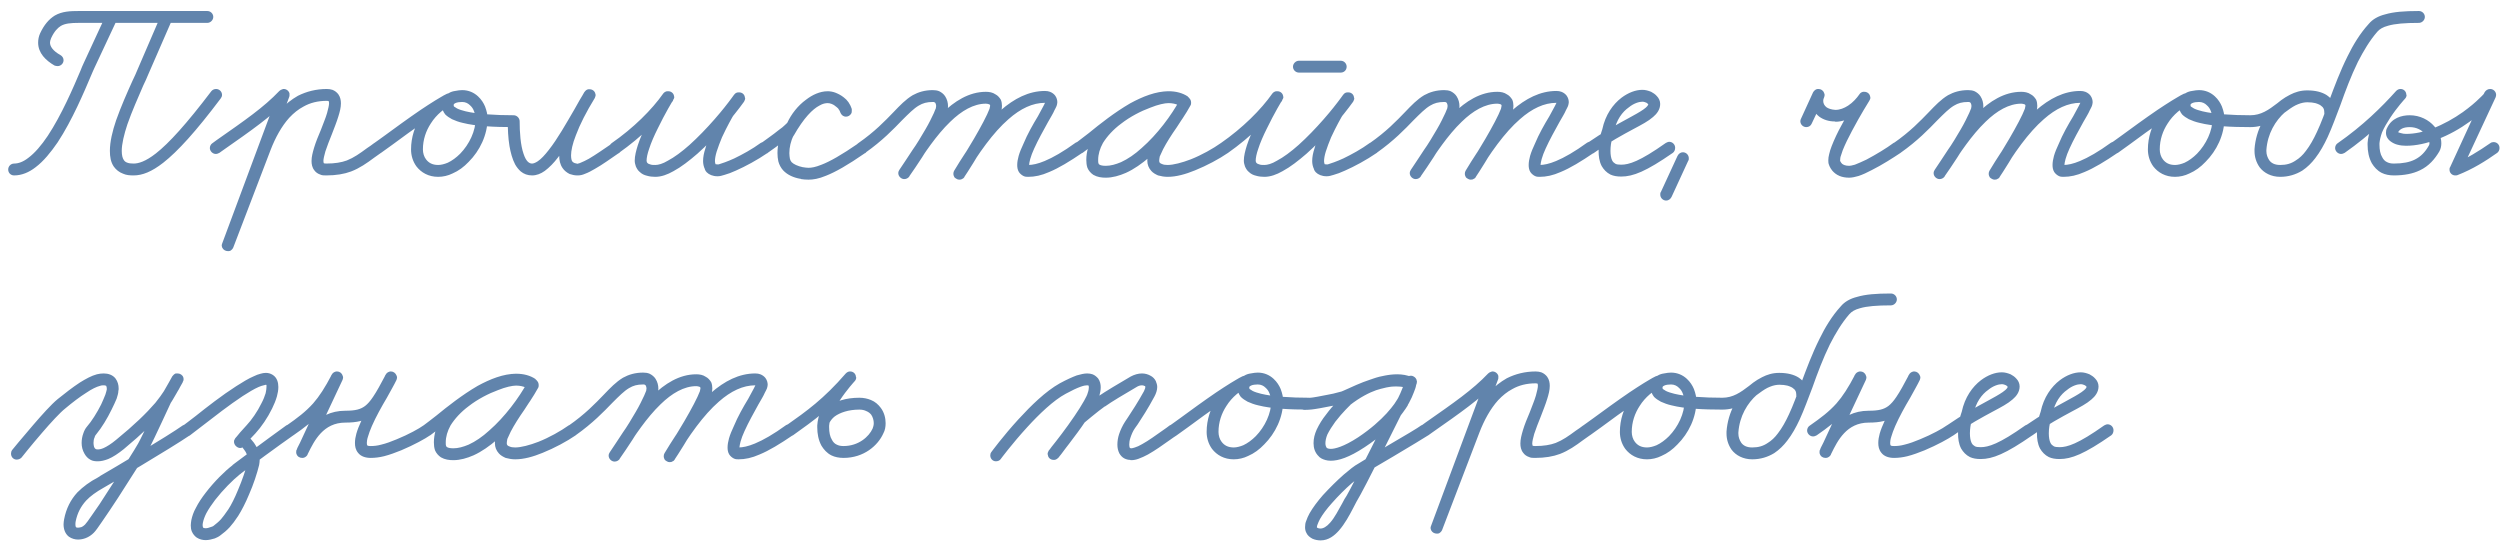 <?xml version="1.0" encoding="UTF-8"?> <svg xmlns="http://www.w3.org/2000/svg" width="177" height="39" viewBox="0 0 177 39" fill="none"><path d="M11.42 1.02C11.48 0.88 11.64 0.78 11.8 0.78C12.04 0.78 12.24 0.96 12.24 1.2C12.24 1.26 12.22 1.3 12.2 1.36L10.5 5.26C10.4 5.5 10.28 5.78 10.14 6.06C9.78 6.9 9.34 7.88 9.02 8.8C8.78 9.52 8.62 10.2 8.62 10.68C8.62 11 8.68 11.2 8.76 11.32C8.82 11.42 8.9 11.48 9.02 11.52C9.12 11.56 9.26 11.58 9.46 11.58C9.8 11.58 10.3 11.44 11.04 10.86C11.96 10.14 13.2 8.78 14.96 6.46C15.04 6.36 15.16 6.3 15.3 6.3C15.52 6.3 15.72 6.48 15.72 6.72C15.72 6.82 15.68 6.9 15.62 6.98C13.86 9.32 12.58 10.72 11.56 11.52C10.74 12.16 10.08 12.42 9.46 12.42C9.18 12.42 8.94 12.4 8.72 12.3C8.44 12.2 8.22 12.02 8.06 11.8C7.84 11.48 7.78 11.1 7.78 10.68C7.78 10.04 7.96 9.28 8.22 8.52C8.56 7.56 9 6.56 9.38 5.72C9.52 5.44 9.64 5.16 9.74 4.92L11.42 1.02ZM7.52 1.02C7.6 0.88 7.74 0.78 7.9 0.78C8.14 0.78 8.34 0.96 8.34 1.2C8.34 1.26 8.32 1.32 8.3 1.36L6.68 4.82C6.62 4.96 6.54 5.12 6.46 5.32C5.96 6.5 5.12 8.5 4.08 10.08C3.6 10.78 3.08 11.42 2.52 11.84C2.06 12.2 1.54 12.42 1 12.42C0.76 12.42 0.58 12.24 0.58 12C0.58 11.78 0.76 11.58 1 11.58C1.3 11.58 1.64 11.46 2 11.18C2.46 10.84 2.94 10.28 3.38 9.62C4.36 8.14 5.2 6.18 5.7 5C5.78 4.8 5.84 4.64 5.92 4.48L7.52 1.02ZM4.28 3.9C4.42 3.98 4.5 4.12 4.5 4.26C4.5 4.5 4.3 4.68 4.08 4.68C4 4.68 3.92 4.66 3.86 4.64C3.24 4.28 2.7 3.76 2.7 3.02C2.7 2.8 2.74 2.58 2.84 2.36C3.12 1.76 3.46 1.36 3.88 1.1C4.4 0.8 4.98 0.78 5.58 0.78H14.68C14.9 0.78 15.1 0.96 15.1 1.2C15.1 1.42 14.9 1.62 14.68 1.62H5.58C5 1.62 4.6 1.66 4.3 1.84C4.08 1.98 3.84 2.22 3.62 2.7C3.56 2.84 3.54 2.94 3.54 3.02C3.54 3.28 3.74 3.6 4.28 3.9ZM15.537 10.82C15.457 10.86 15.377 10.9 15.277 10.9C15.057 10.9 14.857 10.7 14.857 10.48C14.857 10.34 14.937 10.2 15.037 10.14C15.137 10.06 15.237 10 15.337 9.92C17.337 8.52 18.677 7.6 19.777 6.44C19.837 6.38 19.917 6.34 19.997 6.32C20.017 6.3 20.057 6.3 20.097 6.3C20.277 6.3 20.457 6.44 20.497 6.62C20.497 6.66 20.497 6.68 20.497 6.72C20.497 6.78 20.497 6.82 20.477 6.86L16.517 17.52L15.737 17.22L18.377 10.32C18.737 9.36 19.217 8.48 19.857 7.76C20.217 7.38 20.637 7.04 21.097 6.78C21.697 6.48 22.377 6.3 23.137 6.3C23.277 6.3 23.417 6.32 23.537 6.36C23.697 6.42 23.857 6.54 23.957 6.68C24.097 6.88 24.137 7.1 24.137 7.32C24.137 7.62 24.057 7.92 23.957 8.24C23.837 8.64 23.657 9.08 23.497 9.5C23.317 9.94 23.157 10.36 23.037 10.72C22.957 11 22.897 11.26 22.897 11.4C22.897 11.46 22.917 11.5 22.917 11.54C22.937 11.56 22.937 11.56 22.937 11.56C22.937 11.56 22.977 11.58 23.097 11.58C23.717 11.58 24.177 11.5 24.557 11.36C25.057 11.16 25.457 10.88 25.997 10.48C26.157 10.38 26.317 10.26 26.477 10.14C26.557 10.08 26.637 10.06 26.717 10.06C26.957 10.06 27.137 10.24 27.137 10.48C27.137 10.62 27.077 10.74 26.977 10.82C26.797 10.94 26.637 11.06 26.497 11.16C25.957 11.56 25.477 11.9 24.857 12.14C24.377 12.32 23.797 12.42 23.097 12.42C22.937 12.42 22.797 12.42 22.677 12.36C22.497 12.3 22.357 12.2 22.257 12.06C22.097 11.86 22.057 11.62 22.057 11.4C22.057 11.1 22.137 10.8 22.237 10.46C22.357 10.06 22.537 9.62 22.717 9.2C22.877 8.76 23.057 8.36 23.157 8C23.237 7.7 23.297 7.46 23.297 7.32C23.297 7.2 23.277 7.16 23.277 7.16C23.277 7.16 23.277 7.16 23.237 7.16C23.217 7.14 23.177 7.14 23.137 7.14C22.497 7.14 21.957 7.28 21.497 7.54C21.117 7.74 20.797 8 20.477 8.34C19.937 8.94 19.497 9.74 19.157 10.62L16.517 17.52C16.477 17.62 16.397 17.7 16.297 17.76C16.237 17.78 16.177 17.78 16.137 17.78C15.977 17.78 15.817 17.7 15.737 17.54C15.717 17.48 15.697 17.42 15.697 17.38C15.697 17.32 15.717 17.28 15.737 17.22L19.697 6.58L20.397 7.02C19.197 8.26 17.817 9.22 15.817 10.62C15.717 10.68 15.637 10.76 15.537 10.82ZM26.982 10.82C26.902 10.86 26.822 10.9 26.722 10.9C26.502 10.9 26.302 10.7 26.302 10.48C26.302 10.34 26.382 10.2 26.482 10.14C26.662 10.02 26.922 9.82 27.262 9.58C27.942 9.08 28.902 8.38 29.782 7.78C30.502 7.3 31.162 6.88 31.642 6.64L32.002 7.4C31.502 7.64 30.902 8.1 30.502 8.74C30.162 9.26 29.942 9.88 29.942 10.58C29.942 10.84 30.022 11.1 30.162 11.28C30.342 11.52 30.602 11.68 31.022 11.68C31.222 11.68 31.462 11.62 31.702 11.52C32.002 11.38 32.302 11.16 32.582 10.88C33.222 10.22 33.682 9.28 33.682 8.36C33.682 8.3 33.642 8.08 33.562 7.88C33.502 7.7 33.402 7.56 33.262 7.44C33.142 7.32 32.962 7.22 32.722 7.22C32.562 7.22 32.362 7.24 32.242 7.3C32.162 7.34 32.142 7.36 32.122 7.4C32.122 7.42 32.122 7.44 32.122 7.46C32.122 7.48 32.122 7.5 32.142 7.54C32.182 7.56 32.262 7.62 32.362 7.68C32.522 7.76 32.722 7.82 32.962 7.88C33.782 8.08 35.062 8.16 36.362 8.16C36.582 8.16 36.782 8.36 36.782 8.58C36.782 8.82 36.582 9 36.362 9C35.022 9 33.702 8.94 32.762 8.7C32.482 8.64 32.222 8.54 32.002 8.44C31.822 8.34 31.662 8.24 31.522 8.1C31.382 7.92 31.282 7.7 31.282 7.46C31.282 7.34 31.302 7.22 31.342 7.1C31.422 6.86 31.582 6.7 31.762 6.6C31.922 6.5 32.082 6.46 32.222 6.44C32.422 6.4 32.582 6.38 32.722 6.38C33.182 6.38 33.562 6.56 33.842 6.82C34.082 7.04 34.242 7.3 34.342 7.54C34.462 7.86 34.522 8.14 34.522 8.36C34.522 9.56 33.962 10.68 33.182 11.46C32.842 11.82 32.462 12.1 32.042 12.28C31.722 12.44 31.362 12.52 31.022 12.52C30.342 12.52 29.822 12.22 29.482 11.78C29.222 11.42 29.102 11 29.102 10.58C29.102 9.7 29.382 8.92 29.782 8.28C30.302 7.5 31.002 6.94 31.642 6.64C31.702 6.62 31.762 6.6 31.822 6.6C31.862 6.6 31.922 6.6 31.962 6.62C32.142 6.68 32.242 6.84 32.242 7.02C32.242 7.06 32.222 7.12 32.222 7.16C32.182 7.26 32.102 7.36 32.002 7.4C31.602 7.6 30.962 8 30.262 8.48C29.382 9.06 28.442 9.76 27.762 10.26C27.422 10.5 27.142 10.7 26.982 10.82ZM35.951 8.58C35.951 8.36 36.131 8.16 36.371 8.16C36.591 8.16 36.791 8.36 36.791 8.58C36.791 9.34 36.851 10.28 37.071 10.9C37.251 11.44 37.471 11.58 37.671 11.58C37.751 11.58 37.891 11.54 38.071 11.42C38.311 11.26 38.571 10.98 38.851 10.62C39.471 9.84 40.111 8.7 40.671 7.74C40.931 7.28 41.171 6.84 41.391 6.5C41.451 6.42 41.531 6.34 41.651 6.32C41.671 6.32 41.711 6.32 41.751 6.32C41.931 6.32 42.111 6.44 42.151 6.64C42.151 6.66 42.171 6.7 42.171 6.72C42.171 6.8 42.131 6.88 42.111 6.94C41.511 7.92 41.051 8.82 40.771 9.58C40.531 10.18 40.431 10.68 40.431 11C40.431 11.22 40.471 11.36 40.511 11.42C40.551 11.48 40.591 11.5 40.671 11.54C40.731 11.56 40.811 11.58 40.931 11.6L40.911 11.58C40.911 11.58 40.991 11.58 41.111 11.52C41.271 11.46 41.471 11.36 41.691 11.24C42.171 10.96 42.771 10.54 43.271 10.2C43.291 10.16 43.331 10.14 43.351 10.12C43.431 10.08 43.511 10.04 43.591 10.04C43.831 10.04 44.011 10.24 44.011 10.46C44.011 10.62 43.951 10.74 43.851 10.82C43.811 10.84 43.771 10.86 43.751 10.88C43.251 11.22 42.651 11.66 42.111 11.96C41.871 12.1 41.651 12.22 41.431 12.3C41.251 12.38 41.091 12.42 40.911 12.42C40.891 12.42 40.891 12.42 40.871 12.42C40.691 12.42 40.511 12.38 40.331 12.32C40.131 12.22 39.951 12.08 39.831 11.9C39.651 11.64 39.591 11.34 39.591 11C39.591 10.5 39.731 9.92 39.991 9.26C40.291 8.46 40.791 7.52 41.371 6.52L42.091 6.96C41.891 7.26 41.671 7.68 41.391 8.16C40.851 9.12 40.191 10.28 39.511 11.14C39.211 11.54 38.891 11.86 38.571 12.1C38.291 12.3 37.991 12.42 37.671 12.42C37.351 12.42 37.091 12.32 36.871 12.14C36.711 12 36.571 11.82 36.471 11.64C36.271 11.26 36.151 10.8 36.071 10.34C35.971 9.74 35.951 9.12 35.951 8.58ZM43.798 10.84C43.718 10.88 43.638 10.92 43.538 10.92C43.318 10.92 43.118 10.72 43.118 10.5C43.118 10.34 43.198 10.22 43.298 10.14C44.858 9.06 46.158 7.76 46.958 6.62C47.018 6.54 47.118 6.48 47.218 6.46C47.258 6.46 47.278 6.46 47.318 6.46C47.498 6.46 47.678 6.58 47.718 6.78C47.718 6.82 47.738 6.84 47.738 6.88C47.738 6.94 47.698 7.02 47.658 7.08C47.658 7.08 47.078 8.04 46.558 9.12C46.318 9.6 46.098 10.1 45.958 10.54C45.838 10.88 45.778 11.18 45.778 11.38C45.778 11.42 45.798 11.46 45.798 11.48C45.818 11.52 45.818 11.52 45.838 11.54C45.878 11.58 45.938 11.62 46.038 11.64C46.138 11.68 46.258 11.68 46.398 11.68C46.598 11.68 46.918 11.6 47.278 11.38C47.738 11.14 48.278 10.74 48.818 10.26C50.018 9.18 51.278 7.7 51.978 6.7L52.658 7.22C52.658 7.22 52.458 7.46 52.238 7.74C52.078 7.96 51.898 8.2 51.858 8.28C51.858 8.28 51.478 8.94 51.118 9.72C50.978 10.06 50.838 10.42 50.738 10.74C50.658 11 50.618 11.24 50.618 11.4C50.618 11.52 50.658 11.6 50.658 11.62C50.678 11.64 50.698 11.68 50.698 11.72L50.678 11.68L50.658 11.62C50.658 11.62 50.678 11.64 50.798 11.64H50.878C51.078 11.58 51.498 11.44 51.978 11.22C52.558 10.94 53.258 10.56 53.858 10.12C53.938 10.08 54.018 10.04 54.098 10.04C54.338 10.04 54.518 10.24 54.518 10.46C54.518 10.62 54.458 10.74 54.358 10.82C53.598 11.34 52.778 11.78 52.098 12.08C51.798 12.22 51.518 12.32 51.298 12.38C51.118 12.44 50.958 12.48 50.798 12.48C50.458 12.48 50.198 12.36 50.038 12.2C49.918 12.08 49.898 11.96 49.878 11.9L49.918 12C49.818 11.8 49.778 11.6 49.778 11.4C49.778 11.12 49.838 10.82 49.938 10.52C50.038 10.14 50.198 9.74 50.358 9.38C50.718 8.56 51.118 7.86 51.118 7.86C51.218 7.7 51.398 7.46 51.578 7.24C51.798 6.94 51.998 6.68 51.998 6.68C52.058 6.6 52.158 6.54 52.278 6.54C52.298 6.54 52.318 6.54 52.338 6.54C52.538 6.54 52.718 6.68 52.738 6.9C52.738 6.92 52.758 6.94 52.758 6.96C52.758 7.04 52.718 7.12 52.678 7.2C51.918 8.26 50.658 9.74 49.378 10.88C48.798 11.38 48.238 11.82 47.678 12.12C47.258 12.36 46.818 12.52 46.398 12.52C46.198 12.52 45.998 12.5 45.798 12.44C45.618 12.4 45.438 12.32 45.278 12.16C45.158 12.06 45.078 11.92 45.018 11.78C44.978 11.66 44.938 11.52 44.938 11.38C44.938 11.04 45.038 10.66 45.158 10.28C45.318 9.78 45.558 9.26 45.798 8.76C46.338 7.64 46.938 6.66 46.958 6.66L47.658 7.12C46.778 8.36 45.418 9.7 43.798 10.84ZM54.346 10.84C54.266 10.88 54.185 10.92 54.086 10.92C53.865 10.92 53.666 10.72 53.666 10.5C53.666 10.34 53.745 10.22 53.846 10.14C53.865 10.14 53.886 10.12 53.906 10.12C54.166 9.92 54.706 9.56 55.145 9.2C55.325 9.08 55.486 8.94 55.586 8.84C55.685 8.76 55.745 8.68 55.766 8.66L55.745 8.68C56.026 8.08 56.486 7.48 57.066 7.06C57.505 6.72 58.045 6.46 58.605 6.46C58.666 6.46 58.725 6.46 58.785 6.48C58.806 6.48 58.965 6.5 59.185 6.58C59.346 6.64 59.545 6.74 59.745 6.9C59.986 7.08 60.185 7.34 60.306 7.72L59.486 7.94C59.486 7.94 59.446 7.8 59.346 7.7H59.365C59.285 7.62 59.206 7.56 59.126 7.5C59.126 7.5 59.105 7.5 59.105 7.48C58.965 7.38 58.785 7.3 58.586 7.3C58.425 7.3 58.245 7.34 58.005 7.48C57.545 7.72 56.906 8.34 56.185 9.62V9.6C55.986 9.98 55.886 10.44 55.886 10.84C55.886 10.98 55.906 11.12 55.925 11.24C55.946 11.34 55.986 11.4 56.045 11.48C56.185 11.62 56.465 11.76 56.846 11.84H56.825C56.846 11.84 56.865 11.84 56.865 11.84C57.005 11.86 57.105 11.88 57.245 11.88C57.446 11.88 57.725 11.84 58.166 11.66C58.745 11.44 59.566 10.98 60.785 10.14C60.846 10.1 60.925 10.06 61.005 10.06C61.245 10.06 61.425 10.26 61.425 10.48C61.425 10.64 61.365 10.76 61.266 10.84H61.245C60.005 11.7 59.145 12.18 58.486 12.44C57.965 12.66 57.566 12.72 57.245 12.72C57.026 12.72 56.846 12.7 56.725 12.68C56.706 12.66 56.685 12.66 56.685 12.66C56.685 12.66 56.685 12.66 56.666 12.66C56.206 12.58 55.766 12.4 55.446 12.06C55.285 11.88 55.166 11.66 55.105 11.42C55.066 11.24 55.045 11.04 55.045 10.84C55.045 10.32 55.166 9.74 55.446 9.22C55.446 9.2 55.446 9.2 55.446 9.2C56.225 7.86 56.925 7.1 57.605 6.74C57.946 6.56 58.266 6.46 58.586 6.46C59.005 6.46 59.346 6.62 59.605 6.82L59.586 6.8C59.745 6.9 59.865 7.04 59.946 7.12C59.965 7.12 59.965 7.12 59.965 7.12C60.225 7.4 60.285 7.68 60.306 7.72C60.306 7.76 60.306 7.8 60.306 7.84C60.306 7.9 60.306 7.98 60.266 8.04C60.185 8.18 60.045 8.26 59.886 8.26C59.825 8.26 59.745 8.24 59.685 8.2C59.586 8.14 59.526 8.04 59.486 7.94C59.446 7.76 59.346 7.64 59.225 7.54C59.126 7.46 58.986 7.4 58.886 7.36C58.766 7.32 58.685 7.3 58.685 7.3C58.666 7.3 58.626 7.3 58.605 7.3C58.306 7.3 57.925 7.46 57.566 7.72C57.126 8.06 56.725 8.56 56.526 9.02C56.486 9.1 56.446 9.16 56.406 9.22C56.346 9.28 56.285 9.34 56.206 9.4C56.066 9.54 55.865 9.7 55.666 9.86C55.185 10.24 54.645 10.62 54.386 10.8C54.365 10.82 54.346 10.82 54.346 10.84ZM61.26 10.82C61.179 10.86 61.099 10.9 60.999 10.9C60.779 10.9 60.58 10.7 60.58 10.48C60.58 10.34 60.66 10.2 60.76 10.14C61.94 9.32 62.66 8.56 63.26 7.94C63.719 7.46 64.12 7.04 64.62 6.74C65.019 6.52 65.48 6.38 66.04 6.38C66.2 6.38 66.359 6.4 66.499 6.46C66.659 6.54 66.82 6.66 66.919 6.82C67.059 7.04 67.12 7.28 67.12 7.52C67.12 7.66 67.1 7.76 67.059 7.88C67.019 8.02 66.96 8.16 66.9 8.32C66.74 8.68 66.519 9.12 66.24 9.56C65.659 10.6 64.9 11.74 64.379 12.48V12.5C64.299 12.6 64.18 12.68 64.019 12.68C63.8 12.68 63.599 12.48 63.599 12.26C63.599 12.16 63.639 12.08 63.679 12.02C63.8 11.84 63.94 11.62 64.12 11.36C64.719 10.44 65.6 9.08 66.7 8.02C67.559 7.18 68.6 6.5 69.799 6.5C70.04 6.5 70.279 6.54 70.48 6.68C70.639 6.76 70.76 6.9 70.859 7.06C70.919 7.2 70.939 7.36 70.939 7.5C70.939 7.64 70.919 7.76 70.879 7.88C70.82 8.04 70.76 8.2 70.68 8.4C70.48 8.82 70.2 9.32 69.9 9.86C69.24 11.04 68.46 12.26 68.279 12.52C68.279 12.54 68.299 12.52 68.24 12.58C68.24 12.58 68.24 12.6 68.18 12.64C68.159 12.64 68.139 12.66 68.1 12.68C68.079 12.7 68.019 12.72 67.919 12.72C67.84 12.72 67.779 12.7 67.719 12.66C67.68 12.64 67.62 12.6 67.579 12.56C67.54 12.5 67.499 12.4 67.499 12.3C67.499 12.22 67.519 12.14 67.559 12.08C68.579 10.38 69.659 8.86 70.84 7.82C71.799 6.98 72.84 6.44 73.98 6.44C74.12 6.44 74.24 6.46 74.34 6.5C74.499 6.56 74.62 6.66 74.7 6.76C74.82 6.92 74.859 7.1 74.859 7.24C74.859 7.3 74.84 7.34 74.84 7.38C74.82 7.44 74.82 7.48 74.799 7.52C74.76 7.6 74.719 7.7 74.659 7.8C74.559 8.04 74.379 8.32 74.2 8.64C73.879 9.22 73.499 9.9 73.219 10.52C73.1 10.78 72.999 11.04 72.939 11.26C72.9 11.44 72.859 11.58 72.859 11.68C72.859 11.74 72.879 11.76 72.879 11.76L72.779 11.68C72.779 11.68 72.779 11.68 72.799 11.68C73.1 11.68 73.48 11.6 73.96 11.4C74.54 11.16 75.279 10.74 76.159 10.1C76.24 10.06 76.32 10.02 76.4 10.02C76.639 10.02 76.82 10.22 76.82 10.44C76.82 10.6 76.76 10.72 76.659 10.8C75.719 11.44 74.96 11.9 74.279 12.18C73.74 12.42 73.26 12.52 72.799 12.52C72.68 12.52 72.579 12.52 72.46 12.46C72.34 12.4 72.219 12.3 72.139 12.18C72.04 12.02 72.019 11.84 72.019 11.68C72.019 11.48 72.059 11.26 72.12 11.04C72.2 10.76 72.32 10.48 72.46 10.18C72.74 9.5 73.139 8.8 73.48 8.24C73.639 7.94 73.779 7.68 73.879 7.5C73.96 7.34 74.019 7.22 74.019 7.2V7.24H73.999L74.04 7.28C74.04 7.28 74.019 7.28 73.98 7.28C73.12 7.28 72.26 7.68 71.4 8.44C70.32 9.38 69.279 10.84 68.279 12.52L68.34 12.3L67.919 11.88L67.579 12.06C67.719 11.84 68.359 10.84 68.96 9.82C69.439 9 69.9 8.14 70.059 7.7L70.1 7.5C70.1 7.44 70.1 7.44 70.079 7.42C70.079 7.4 70.059 7.4 70.019 7.38C69.96 7.36 69.879 7.34 69.799 7.34C68.939 7.34 68.079 7.84 67.279 8.62C66.279 9.58 65.419 10.9 64.82 11.82C64.659 12.08 64.499 12.3 64.379 12.48L63.679 12.02C64.2 11.28 64.96 10.14 65.519 9.16C65.779 8.72 65.98 8.3 66.12 8C66.18 7.86 66.219 7.74 66.26 7.66C66.26 7.58 66.279 7.54 66.279 7.52C66.279 7.4 66.24 7.32 66.219 7.28C66.2 7.26 66.2 7.26 66.159 7.24C66.139 7.22 66.1 7.22 66.04 7.22C65.62 7.22 65.34 7.3 65.04 7.48C64.7 7.68 64.34 8.04 63.859 8.52C63.26 9.14 62.48 9.96 61.26 10.82ZM76.65 10.82C76.57 10.86 76.49 10.9 76.39 10.9C76.17 10.9 75.97 10.7 75.97 10.48C75.97 10.34 76.05 10.2 76.15 10.14C76.39 9.96 76.71 9.72 77.09 9.42C77.87 8.78 78.91 7.96 80.01 7.32C80.89 6.84 81.83 6.46 82.75 6.46C83.25 6.46 83.73 6.58 84.11 6.84L83.61 7.52C83.61 7.52 83.53 7.46 83.37 7.42C83.23 7.36 83.01 7.3 82.73 7.3C82.47 7.3 81.99 7.4 81.45 7.62C80.79 7.86 80.01 8.26 79.37 8.76C78.83 9.16 78.39 9.64 78.09 10.12C77.87 10.52 77.75 10.92 77.75 11.32C77.75 11.44 77.75 11.52 77.77 11.56C77.79 11.62 77.81 11.64 77.85 11.66C77.91 11.7 78.05 11.74 78.29 11.74C78.63 11.74 78.99 11.64 79.37 11.48C79.85 11.26 80.35 10.92 80.83 10.48C81.93 9.52 82.93 8.18 83.55 7.04L84.29 7.46C84.01 7.96 83.65 8.5 83.31 9.02C82.93 9.56 82.59 10.1 82.35 10.56C82.25 10.76 82.17 10.94 82.11 11.08C82.09 11.2 82.07 11.3 82.07 11.38C82.07 11.46 82.09 11.48 82.11 11.52C82.15 11.56 82.21 11.6 82.29 11.62C82.37 11.66 82.51 11.68 82.67 11.68C83.07 11.68 83.69 11.52 84.31 11.28C85.07 10.98 85.89 10.52 86.45 10.12C86.53 10.08 86.61 10.04 86.69 10.04C86.93 10.04 87.11 10.24 87.11 10.46C87.11 10.62 87.05 10.74 86.95 10.82C86.31 11.26 85.45 11.72 84.61 12.06C83.93 12.34 83.27 12.52 82.67 12.52C82.43 12.52 82.21 12.48 81.99 12.42C81.81 12.34 81.63 12.24 81.51 12.1C81.33 11.9 81.23 11.66 81.23 11.38C81.23 11.2 81.27 11.02 81.31 10.84C81.39 10.62 81.49 10.4 81.61 10.16C81.87 9.66 82.23 9.1 82.61 8.54C82.95 8.04 83.29 7.52 83.55 7.04C83.63 6.92 83.77 6.84 83.91 6.84C84.15 6.84 84.33 7.02 84.33 7.26C84.33 7.32 84.33 7.4 84.29 7.46C83.63 8.66 82.57 10.08 81.39 11.12C80.85 11.58 80.29 11.98 79.71 12.24C79.25 12.44 78.77 12.58 78.29 12.58C77.99 12.58 77.69 12.54 77.41 12.38C77.23 12.26 77.07 12.08 76.99 11.88C76.93 11.7 76.91 11.52 76.91 11.32C76.91 10.74 77.09 10.18 77.37 9.7C77.73 9.08 78.27 8.54 78.85 8.1C79.59 7.54 80.41 7.1 81.15 6.82C81.75 6.6 82.29 6.46 82.73 6.46C83.59 6.46 84.07 6.82 84.11 6.86C84.21 6.92 84.25 7.02 84.27 7.14C84.27 7.16 84.27 7.18 84.27 7.2C84.27 7.4 84.13 7.58 83.91 7.6C83.89 7.6 83.87 7.62 83.85 7.62C83.77 7.62 83.69 7.58 83.61 7.54C83.41 7.38 83.13 7.3 82.75 7.3C82.07 7.3 81.25 7.6 80.43 8.06C79.41 8.64 78.39 9.44 77.61 10.08C77.23 10.38 76.91 10.64 76.65 10.82ZM91.963 5.14C91.743 5.14 91.543 4.96 91.543 4.72C91.543 4.5 91.743 4.3 91.963 4.3H94.923C95.163 4.3 95.343 4.5 95.343 4.72C95.343 4.96 95.163 5.14 94.923 5.14H91.963ZM86.923 10.84C86.843 10.88 86.763 10.92 86.663 10.92C86.443 10.92 86.243 10.72 86.243 10.5C86.243 10.34 86.323 10.22 86.423 10.14C87.983 9.06 89.283 7.76 90.083 6.62C90.143 6.54 90.243 6.48 90.343 6.46C90.383 6.46 90.403 6.46 90.443 6.46C90.623 6.46 90.803 6.58 90.843 6.78C90.843 6.82 90.863 6.84 90.863 6.88C90.863 6.94 90.823 7.02 90.783 7.08C90.783 7.08 90.203 8.04 89.683 9.12C89.443 9.6 89.223 10.1 89.083 10.54C88.963 10.88 88.903 11.18 88.903 11.38C88.903 11.42 88.923 11.46 88.923 11.48C88.943 11.52 88.943 11.52 88.963 11.54C89.003 11.58 89.063 11.62 89.163 11.64C89.263 11.68 89.383 11.68 89.523 11.68C89.723 11.68 90.043 11.6 90.403 11.38C90.863 11.14 91.403 10.74 91.943 10.26C93.143 9.18 94.403 7.7 95.103 6.7L95.783 7.22C95.783 7.22 95.583 7.46 95.363 7.74C95.203 7.96 95.023 8.2 94.983 8.28C94.983 8.28 94.603 8.94 94.243 9.72C94.103 10.06 93.963 10.42 93.863 10.74C93.783 11 93.743 11.24 93.743 11.4C93.743 11.52 93.783 11.6 93.783 11.62C93.803 11.64 93.823 11.68 93.823 11.72L93.803 11.68L93.783 11.62C93.783 11.62 93.803 11.64 93.923 11.64H94.003C94.203 11.58 94.623 11.44 95.103 11.22C95.683 10.94 96.383 10.56 96.983 10.12C97.063 10.08 97.143 10.04 97.223 10.04C97.463 10.04 97.643 10.24 97.643 10.46C97.643 10.62 97.583 10.74 97.483 10.82C96.723 11.34 95.903 11.78 95.223 12.08C94.923 12.22 94.643 12.32 94.423 12.38C94.243 12.44 94.083 12.48 93.923 12.48C93.583 12.48 93.323 12.36 93.163 12.2C93.043 12.08 93.023 11.96 93.003 11.9L93.043 12C92.943 11.8 92.903 11.6 92.903 11.4C92.903 11.12 92.963 10.82 93.063 10.52C93.163 10.14 93.323 9.74 93.483 9.38C93.843 8.56 94.243 7.86 94.243 7.86C94.343 7.7 94.523 7.46 94.703 7.24C94.923 6.94 95.123 6.68 95.123 6.68C95.183 6.6 95.283 6.54 95.403 6.54C95.423 6.54 95.443 6.54 95.463 6.54C95.663 6.54 95.843 6.68 95.863 6.9C95.863 6.92 95.883 6.94 95.883 6.96C95.883 7.04 95.843 7.12 95.803 7.2C95.043 8.26 93.783 9.74 92.503 10.88C91.923 11.38 91.363 11.82 90.803 12.12C90.383 12.36 89.943 12.52 89.523 12.52C89.323 12.52 89.123 12.5 88.923 12.44C88.743 12.4 88.563 12.32 88.403 12.16C88.283 12.06 88.203 11.92 88.143 11.78C88.103 11.66 88.063 11.52 88.063 11.38C88.063 11.04 88.163 10.66 88.283 10.28C88.443 9.78 88.683 9.26 88.923 8.76C89.463 7.64 90.063 6.66 90.083 6.66L90.783 7.12C89.903 8.36 88.543 9.7 86.923 10.84ZM97.471 10.82C97.391 10.86 97.311 10.9 97.21 10.9C96.99 10.9 96.79 10.7 96.79 10.48C96.79 10.34 96.871 10.2 96.971 10.14C98.15 9.32 98.871 8.56 99.471 7.94C99.93 7.46 100.33 7.04 100.83 6.74C101.23 6.52 101.69 6.38 102.25 6.38C102.41 6.38 102.57 6.4 102.71 6.46C102.87 6.54 103.03 6.66 103.13 6.82C103.27 7.04 103.33 7.28 103.33 7.52C103.33 7.66 103.31 7.76 103.27 7.88C103.23 8.02 103.17 8.16 103.11 8.32C102.95 8.68 102.73 9.12 102.45 9.56C101.87 10.6 101.11 11.74 100.59 12.48V12.5C100.51 12.6 100.39 12.68 100.23 12.68C100.01 12.68 99.811 12.48 99.811 12.26C99.811 12.16 99.85 12.08 99.891 12.02C100.01 11.84 100.15 11.62 100.33 11.36C100.93 10.44 101.81 9.08 102.91 8.02C103.77 7.18 104.81 6.5 106.01 6.5C106.25 6.5 106.49 6.54 106.69 6.68C106.85 6.76 106.97 6.9 107.07 7.06C107.13 7.2 107.15 7.36 107.15 7.5C107.15 7.64 107.13 7.76 107.09 7.88C107.03 8.04 106.97 8.2 106.89 8.4C106.69 8.82 106.41 9.32 106.11 9.86C105.45 11.04 104.67 12.26 104.49 12.52C104.49 12.54 104.51 12.52 104.45 12.58C104.45 12.58 104.45 12.6 104.39 12.64C104.37 12.64 104.35 12.66 104.31 12.68C104.29 12.7 104.23 12.72 104.13 12.72C104.05 12.72 103.99 12.7 103.93 12.66C103.89 12.64 103.83 12.6 103.79 12.56C103.75 12.5 103.71 12.4 103.71 12.3C103.71 12.22 103.73 12.14 103.77 12.08C104.79 10.38 105.87 8.86 107.05 7.82C108.01 6.98 109.05 6.44 110.19 6.44C110.33 6.44 110.45 6.46 110.55 6.5C110.71 6.56 110.83 6.66 110.91 6.76C111.03 6.92 111.07 7.1 111.07 7.24C111.07 7.3 111.05 7.34 111.05 7.38C111.03 7.44 111.03 7.48 111.01 7.52C110.97 7.6 110.93 7.7 110.87 7.8C110.77 8.04 110.59 8.32 110.41 8.64C110.09 9.22 109.71 9.9 109.43 10.52C109.31 10.78 109.21 11.04 109.15 11.26C109.11 11.44 109.07 11.58 109.07 11.68C109.07 11.74 109.09 11.76 109.09 11.76L108.99 11.68C108.99 11.68 108.99 11.68 109.01 11.68C109.31 11.68 109.69 11.6 110.17 11.4C110.75 11.16 111.49 10.74 112.37 10.1C112.45 10.06 112.53 10.02 112.61 10.02C112.85 10.02 113.03 10.22 113.03 10.44C113.03 10.6 112.97 10.72 112.87 10.8C111.93 11.44 111.17 11.9 110.49 12.18C109.95 12.42 109.47 12.52 109.01 12.52C108.89 12.52 108.79 12.52 108.67 12.46C108.55 12.4 108.43 12.3 108.35 12.18C108.25 12.02 108.23 11.84 108.23 11.68C108.23 11.48 108.27 11.26 108.33 11.04C108.41 10.76 108.53 10.48 108.67 10.18C108.95 9.5 109.35 8.8 109.69 8.24C109.85 7.94 109.99 7.68 110.09 7.5C110.17 7.34 110.23 7.22 110.23 7.2V7.24H110.21L110.25 7.28C110.25 7.28 110.23 7.28 110.19 7.28C109.33 7.28 108.47 7.68 107.61 8.44C106.53 9.38 105.49 10.84 104.49 12.52L104.55 12.3L104.13 11.88L103.79 12.06C103.93 11.84 104.57 10.84 105.17 9.82C105.65 9 106.11 8.14 106.27 7.7L106.31 7.5C106.31 7.44 106.31 7.44 106.29 7.42C106.29 7.4 106.27 7.4 106.23 7.38C106.17 7.36 106.09 7.34 106.01 7.34C105.15 7.34 104.29 7.84 103.49 8.62C102.49 9.58 101.63 10.9 101.03 11.82C100.87 12.08 100.71 12.3 100.59 12.48L99.891 12.02C100.41 11.28 101.17 10.14 101.73 9.16C101.99 8.72 102.19 8.3 102.33 8C102.39 7.86 102.43 7.74 102.47 7.66C102.47 7.58 102.49 7.54 102.49 7.52C102.49 7.4 102.45 7.32 102.43 7.28C102.41 7.26 102.41 7.26 102.37 7.24C102.35 7.22 102.31 7.22 102.25 7.22C101.83 7.22 101.55 7.3 101.25 7.48C100.91 7.68 100.55 8.04 100.07 8.52C99.471 9.14 98.691 9.96 97.471 10.82ZM112.861 10.82C112.781 10.88 112.701 10.9 112.601 10.9C112.381 10.9 112.181 10.72 112.181 10.48C112.181 10.34 112.261 10.22 112.361 10.14C113.521 9.34 114.501 8.8 115.241 8.4C115.721 8.14 116.081 7.94 116.341 7.76C116.661 7.54 116.701 7.42 116.701 7.36L116.681 7.38C116.681 7.36 116.641 7.32 116.581 7.28C116.501 7.24 116.381 7.2 116.281 7.2C116.041 7.2 115.661 7.32 115.321 7.6C114.861 7.92 114.441 8.48 114.261 9.34C114.261 9.36 114.261 9.38 114.241 9.4C114.241 9.4 114.021 10.04 114.021 10.68C114.021 10.96 114.061 11.2 114.141 11.36C114.201 11.48 114.281 11.54 114.381 11.6C114.461 11.64 114.581 11.66 114.781 11.66C115.321 11.66 116.081 11.44 117.941 10.12C118.021 10.08 118.101 10.04 118.181 10.04C118.421 10.04 118.601 10.24 118.601 10.46C118.601 10.62 118.541 10.74 118.441 10.82C116.541 12.14 115.621 12.5 114.781 12.5C114.481 12.5 114.241 12.46 114.021 12.36C113.741 12.22 113.541 12 113.401 11.76C113.221 11.42 113.181 11.04 113.181 10.68C113.181 10.32 113.221 9.98 113.281 9.7C113.361 9.36 113.461 9.12 113.461 9.1L113.441 9.16C113.661 8.12 114.201 7.38 114.801 6.92C115.281 6.56 115.801 6.36 116.281 6.36C116.501 6.36 116.701 6.42 116.901 6.5C117.041 6.58 117.181 6.66 117.301 6.8C117.441 6.94 117.541 7.14 117.541 7.36C117.541 7.76 117.301 8.06 117.041 8.28C116.701 8.58 116.241 8.82 115.641 9.14C114.901 9.54 113.961 10.04 112.861 10.82ZM118.767 11.04C118.847 10.88 118.987 10.78 119.147 10.78C119.387 10.78 119.567 10.98 119.567 11.2C119.567 11.28 119.567 11.34 119.527 11.38L118.347 13.94C118.267 14.1 118.127 14.2 117.967 14.2C117.727 14.2 117.547 14 117.547 13.78C117.547 13.7 117.547 13.64 117.587 13.6L118.767 11.04ZM128.264 8.76C128.204 8.9 128.064 9 127.884 9C127.664 9 127.464 8.82 127.464 8.58C127.464 8.52 127.484 8.46 127.504 8.42L128.364 6.54C128.424 6.44 128.504 6.36 128.604 6.32C128.664 6.3 128.704 6.3 128.744 6.3C128.924 6.3 129.084 6.4 129.144 6.58C129.164 6.62 129.184 6.68 129.184 6.72C129.184 6.78 129.164 6.84 129.144 6.9C129.104 6.98 129.084 7.06 129.084 7.14C129.084 7.32 129.164 7.48 129.324 7.6C129.444 7.68 129.644 7.76 129.944 7.78C130.264 7.78 130.564 7.66 130.844 7.48C131.184 7.26 131.464 6.94 131.644 6.68C131.704 6.58 131.804 6.52 131.904 6.5C131.944 6.5 131.964 6.5 132.004 6.5C132.184 6.5 132.364 6.62 132.404 6.82C132.404 6.86 132.424 6.88 132.424 6.92C132.424 7 132.384 7.06 132.344 7.14C132.344 7.14 131.704 8.16 131.124 9.26C130.864 9.74 130.624 10.24 130.464 10.64C130.404 10.82 130.344 10.98 130.304 11.12C130.284 11.22 130.284 11.3 130.284 11.36C130.284 11.38 130.284 11.38 130.284 11.38H130.264C130.284 11.4 130.284 11.42 130.304 11.44V11.42C130.304 11.42 130.324 11.5 130.424 11.6C130.504 11.66 130.644 11.74 130.924 11.74C130.984 11.74 131.124 11.72 131.324 11.66C131.544 11.58 131.844 11.44 132.144 11.3C132.824 10.94 133.584 10.48 134.064 10.12C134.144 10.08 134.224 10.04 134.304 10.04C134.544 10.04 134.724 10.24 134.724 10.46C134.724 10.62 134.664 10.74 134.564 10.82C134.024 11.18 133.244 11.68 132.524 12.04C132.184 12.22 131.884 12.36 131.584 12.46C131.364 12.52 131.144 12.58 130.924 12.58C130.664 12.58 130.444 12.54 130.244 12.46C130.004 12.36 129.844 12.22 129.724 12.08C129.564 11.88 129.504 11.7 129.484 11.66L129.524 11.72C129.444 11.6 129.444 11.48 129.444 11.36C129.444 11.2 129.464 11.08 129.504 10.92C129.544 10.74 129.604 10.54 129.684 10.34C129.864 9.88 130.104 9.36 130.384 8.86C130.964 7.74 131.644 6.7 131.644 6.68L132.344 7.14C132.104 7.48 131.764 7.88 131.284 8.18C130.924 8.42 130.464 8.62 129.944 8.62C129.944 8.62 129.944 8.62 129.924 8.6C129.484 8.6 129.104 8.48 128.804 8.26C128.444 7.98 128.244 7.58 128.244 7.14C128.244 6.94 128.284 6.74 128.364 6.54L129.144 6.9L128.264 8.76ZM134.56 10.82C134.48 10.86 134.4 10.9 134.3 10.9C134.08 10.9 133.88 10.7 133.88 10.48C133.88 10.34 133.96 10.2 134.06 10.14C135.24 9.32 135.96 8.56 136.56 7.94C137.02 7.46 137.42 7.04 137.92 6.74C138.32 6.52 138.78 6.38 139.34 6.38C139.5 6.38 139.66 6.4 139.8 6.46C139.96 6.54 140.12 6.66 140.22 6.82C140.36 7.04 140.42 7.28 140.42 7.52C140.42 7.66 140.4 7.76 140.36 7.88C140.32 8.02 140.26 8.16 140.2 8.32C140.04 8.68 139.82 9.12 139.54 9.56C138.96 10.6 138.2 11.74 137.68 12.48V12.5C137.6 12.6 137.48 12.68 137.32 12.68C137.1 12.68 136.9 12.48 136.9 12.26C136.9 12.16 136.94 12.08 136.98 12.02C137.1 11.84 137.24 11.62 137.42 11.36C138.02 10.44 138.9 9.08 140 8.02C140.86 7.18 141.9 6.5 143.1 6.5C143.34 6.5 143.58 6.54 143.78 6.68C143.94 6.76 144.06 6.9 144.16 7.06C144.22 7.2 144.24 7.36 144.24 7.5C144.24 7.64 144.22 7.76 144.18 7.88C144.12 8.04 144.06 8.2 143.98 8.4C143.78 8.82 143.5 9.32 143.2 9.86C142.54 11.04 141.76 12.26 141.58 12.52C141.58 12.54 141.6 12.52 141.54 12.58C141.54 12.58 141.54 12.6 141.48 12.64C141.46 12.64 141.44 12.66 141.4 12.68C141.38 12.7 141.32 12.72 141.22 12.72C141.14 12.72 141.08 12.7 141.02 12.66C140.98 12.64 140.92 12.6 140.88 12.56C140.84 12.5 140.8 12.4 140.8 12.3C140.8 12.22 140.82 12.14 140.86 12.08C141.88 10.38 142.96 8.86 144.14 7.82C145.1 6.98 146.14 6.44 147.28 6.44C147.42 6.44 147.54 6.46 147.64 6.5C147.8 6.56 147.92 6.66 148 6.76C148.12 6.92 148.16 7.1 148.16 7.24C148.16 7.3 148.14 7.34 148.14 7.38C148.12 7.44 148.12 7.48 148.1 7.52C148.06 7.6 148.02 7.7 147.96 7.8C147.86 8.04 147.68 8.32 147.5 8.64C147.18 9.22 146.8 9.9 146.52 10.52C146.4 10.78 146.3 11.04 146.24 11.26C146.2 11.44 146.16 11.58 146.16 11.68C146.16 11.74 146.18 11.76 146.18 11.76L146.08 11.68C146.08 11.68 146.08 11.68 146.1 11.68C146.4 11.68 146.78 11.6 147.26 11.4C147.84 11.16 148.58 10.74 149.46 10.1C149.54 10.06 149.62 10.02 149.7 10.02C149.94 10.02 150.12 10.22 150.12 10.44C150.12 10.6 150.06 10.72 149.96 10.8C149.02 11.44 148.26 11.9 147.58 12.18C147.04 12.42 146.56 12.52 146.1 12.52C145.98 12.52 145.88 12.52 145.76 12.46C145.64 12.4 145.52 12.3 145.44 12.18C145.34 12.02 145.32 11.84 145.32 11.68C145.32 11.48 145.36 11.26 145.42 11.04C145.5 10.76 145.62 10.48 145.76 10.18C146.04 9.5 146.44 8.8 146.78 8.24C146.94 7.94 147.08 7.68 147.18 7.5C147.26 7.34 147.32 7.22 147.32 7.2V7.24H147.3L147.34 7.28C147.34 7.28 147.32 7.28 147.28 7.28C146.42 7.28 145.56 7.68 144.7 8.44C143.62 9.38 142.58 10.84 141.58 12.52L141.64 12.3L141.22 11.88L140.88 12.06C141.02 11.84 141.66 10.84 142.26 9.82C142.74 9 143.2 8.14 143.36 7.7L143.4 7.5C143.4 7.44 143.4 7.44 143.38 7.42C143.38 7.4 143.36 7.4 143.32 7.38C143.26 7.36 143.18 7.34 143.1 7.34C142.24 7.34 141.38 7.84 140.58 8.62C139.58 9.58 138.72 10.9 138.12 11.82C137.96 12.08 137.8 12.3 137.68 12.48L136.98 12.02C137.5 11.28 138.26 10.14 138.82 9.16C139.08 8.72 139.28 8.3 139.42 8C139.48 7.86 139.52 7.74 139.56 7.66C139.56 7.58 139.58 7.54 139.58 7.52C139.58 7.4 139.54 7.32 139.52 7.28C139.5 7.26 139.5 7.26 139.46 7.24C139.44 7.22 139.4 7.22 139.34 7.22C138.92 7.22 138.64 7.3 138.34 7.48C138 7.68 137.64 8.04 137.16 8.52C136.56 9.14 135.78 9.96 134.56 10.82ZM149.951 10.82C149.871 10.86 149.791 10.9 149.691 10.9C149.471 10.9 149.271 10.7 149.271 10.48C149.271 10.34 149.351 10.2 149.451 10.14C149.631 10.02 149.891 9.82 150.231 9.58C150.911 9.08 151.871 8.38 152.751 7.78C153.471 7.3 154.131 6.88 154.611 6.64L154.971 7.4C154.471 7.64 153.871 8.1 153.471 8.74C153.131 9.26 152.911 9.88 152.911 10.58C152.911 10.84 152.991 11.1 153.131 11.28C153.311 11.52 153.571 11.68 153.991 11.68C154.191 11.68 154.431 11.62 154.671 11.52C154.971 11.38 155.271 11.16 155.551 10.88C156.191 10.22 156.651 9.28 156.651 8.36C156.651 8.3 156.611 8.08 156.531 7.88C156.471 7.7 156.371 7.56 156.231 7.44C156.111 7.32 155.931 7.22 155.691 7.22C155.531 7.22 155.331 7.24 155.211 7.3C155.131 7.34 155.111 7.36 155.091 7.4C155.091 7.42 155.091 7.44 155.091 7.46C155.091 7.48 155.091 7.5 155.111 7.54C155.151 7.56 155.231 7.62 155.331 7.68C155.491 7.76 155.691 7.82 155.931 7.88C156.751 8.08 158.031 8.16 159.331 8.16C159.551 8.16 159.751 8.36 159.751 8.58C159.751 8.82 159.551 9 159.331 9C157.991 9 156.671 8.94 155.731 8.7C155.451 8.64 155.191 8.54 154.971 8.44C154.791 8.34 154.631 8.24 154.491 8.1C154.351 7.92 154.251 7.7 154.251 7.46C154.251 7.34 154.271 7.22 154.311 7.1C154.391 6.86 154.551 6.7 154.731 6.6C154.891 6.5 155.051 6.46 155.191 6.44C155.391 6.4 155.551 6.38 155.691 6.38C156.151 6.38 156.531 6.56 156.811 6.82C157.051 7.04 157.211 7.3 157.311 7.54C157.431 7.86 157.491 8.14 157.491 8.36C157.491 9.56 156.931 10.68 156.151 11.46C155.811 11.82 155.431 12.1 155.011 12.28C154.691 12.44 154.331 12.52 153.991 12.52C153.311 12.52 152.791 12.22 152.451 11.78C152.191 11.42 152.071 11 152.071 10.58C152.071 9.7 152.351 8.92 152.751 8.28C153.271 7.5 153.971 6.94 154.611 6.64C154.671 6.62 154.731 6.6 154.791 6.6C154.831 6.6 154.891 6.6 154.931 6.62C155.111 6.68 155.211 6.84 155.211 7.02C155.211 7.06 155.191 7.12 155.191 7.16C155.151 7.26 155.071 7.36 154.971 7.4C154.571 7.6 153.931 8 153.231 8.48C152.351 9.06 151.411 9.76 150.731 10.26C150.391 10.5 150.111 10.7 149.951 10.82ZM159.32 9C159.1 9 158.9 8.82 158.9 8.58C158.9 8.36 159.1 8.16 159.32 8.16C160.08 8.16 160.62 7.78 161.22 7.32C161.78 6.9 162.42 6.4 163.34 6.4H163.36C163.94 6.4 164.4 6.52 164.74 6.74C164.98 6.9 165.16 7.12 165.28 7.34C165.36 7.54 165.4 7.74 165.4 7.94C165.4 7.96 165.4 8 165.4 8.04L164.56 7.98C164.56 7.96 164.56 7.94 164.56 7.92C164.56 7.78 164.52 7.68 164.44 7.58C164.36 7.5 164.26 7.42 164.1 7.36C163.92 7.28 163.68 7.24 163.36 7.24C163.18 7.24 162.94 7.28 162.7 7.38C162.4 7.5 162.08 7.68 161.78 7.94C161.1 8.54 160.54 9.46 160.46 10.62C160.46 10.64 160.46 10.68 160.46 10.7C160.46 10.94 160.54 11.16 160.66 11.34C160.8 11.54 161.04 11.68 161.44 11.68C161.88 11.68 162.22 11.58 162.54 11.36C162.8 11.2 163.04 10.98 163.26 10.68C163.54 10.32 163.8 9.86 164.04 9.34C164.34 8.7 164.62 7.94 164.9 7.14C165.28 6.12 165.68 5.04 166.2 4C166.6 3.18 167.08 2.38 167.7 1.7C167.98 1.36 168.38 1.14 168.86 1.02C169.46 0.84 170.22 0.78 171.24 0.78H171.26C171.48 0.78 171.68 0.96 171.68 1.2C171.68 1.42 171.48 1.62 171.26 1.62C170.26 1.62 169.56 1.68 169.08 1.82C168.7 1.92 168.48 2.06 168.32 2.24C167.78 2.86 167.34 3.6 166.94 4.38C166.46 5.36 166.06 6.42 165.7 7.44C165.4 8.22 165.12 9 164.8 9.7C164.54 10.26 164.26 10.76 163.92 11.2C163.66 11.54 163.36 11.84 163 12.08C162.54 12.36 162.02 12.52 161.44 12.52C160.8 12.52 160.28 12.24 159.98 11.84C159.74 11.5 159.62 11.1 159.62 10.7C159.62 10.66 159.62 10.6 159.62 10.56C159.72 9.16 160.4 8.04 161.22 7.32C161.6 7 162 6.74 162.4 6.6C162.72 6.46 163.04 6.4 163.36 6.4C163.76 6.4 164.12 6.46 164.42 6.58C164.68 6.68 164.9 6.84 165.08 7.04C165.3 7.28 165.4 7.6 165.4 7.92C165.4 7.96 165.4 8 165.4 8.04C165.38 8.26 165.2 8.42 164.98 8.42C164.74 8.42 164.56 8.24 164.56 8V7.98C164.56 7.96 164.56 7.94 164.56 7.94C164.56 7.84 164.54 7.78 164.52 7.7C164.48 7.6 164.4 7.52 164.28 7.44C164.12 7.34 163.82 7.24 163.36 7.24C163.34 7.24 163.34 7.24 163.34 7.24C162.76 7.24 162.3 7.56 161.74 7.98C161.14 8.44 160.4 9 159.32 9ZM166.006 10.82C165.926 10.86 165.846 10.9 165.746 10.9C165.526 10.9 165.326 10.7 165.326 10.48C165.326 10.34 165.406 10.2 165.506 10.14C167.286 8.9 168.626 7.58 169.646 6.44L170.266 7C170.266 7 169.726 7.58 169.226 8.34C169.006 8.68 168.786 9.04 168.646 9.38C168.546 9.66 168.486 9.92 168.466 10.14C168.466 10.18 168.466 10.22 168.466 10.26C168.466 10.6 168.526 10.92 168.666 11.14C168.746 11.3 168.866 11.42 169.006 11.48C169.126 11.54 169.266 11.58 169.486 11.58C170.126 11.58 170.606 11.48 170.966 11.3C171.406 11.08 171.706 10.76 171.966 10.3C171.986 10.26 172.006 10.22 172.006 10.14C172.006 9.96 171.906 9.72 171.726 9.5C171.466 9.22 171.106 9 170.606 9C170.166 9 169.886 9.14 169.766 9.4C169.766 9.42 169.766 9.42 169.766 9.42V9.4L169.746 9.34C169.786 9.36 169.866 9.4 169.966 9.42C170.086 9.46 170.226 9.48 170.346 9.48C170.966 9.48 171.606 9.34 172.226 9.1C173.006 8.8 173.746 8.38 174.366 7.94C174.866 7.58 175.266 7.24 175.546 6.96C175.686 6.84 175.766 6.74 175.846 6.66C175.886 6.58 175.906 6.54 175.906 6.54C175.986 6.4 176.126 6.3 176.306 6.3C176.526 6.3 176.726 6.48 176.726 6.72C176.726 6.78 176.706 6.84 176.686 6.9L174.226 12.18L173.686 11.62C174.646 11.24 175.526 10.68 176.306 10.14C176.386 10.08 176.466 10.06 176.546 10.06C176.786 10.06 176.966 10.24 176.966 10.48C176.966 10.62 176.906 10.74 176.806 10.82C175.986 11.4 175.066 11.98 173.986 12.4C173.946 12.42 173.886 12.42 173.846 12.42C173.826 12.42 173.826 12.42 173.826 12.42C173.606 12.42 173.426 12.24 173.426 12.02C173.426 12 173.426 12 173.426 12C173.426 11.94 173.426 11.88 173.466 11.84L175.906 6.54L176.686 6.9C176.626 7 176.566 7.08 176.486 7.18C176.406 7.3 176.286 7.42 176.146 7.56C175.826 7.88 175.386 8.24 174.846 8.62C174.186 9.1 173.386 9.56 172.526 9.88C171.826 10.14 171.086 10.32 170.346 10.32C170.146 10.32 169.946 10.3 169.726 10.24C169.566 10.2 169.406 10.12 169.266 10.02C169.086 9.9 168.926 9.68 168.926 9.4C168.926 9.28 168.946 9.16 169.006 9.06C169.326 8.36 170.026 8.16 170.606 8.16C171.346 8.16 171.966 8.5 172.346 8.94C172.646 9.28 172.846 9.7 172.846 10.14C172.846 10.34 172.806 10.54 172.706 10.72C172.386 11.26 171.966 11.76 171.326 12.06C170.826 12.3 170.226 12.42 169.486 12.42C169.166 12.42 168.866 12.36 168.626 12.24C168.306 12.08 168.086 11.82 167.926 11.56C167.706 11.16 167.626 10.7 167.626 10.26C167.626 10.2 167.626 10.16 167.626 10.12C167.646 9.76 167.746 9.4 167.866 9.08C168.046 8.64 168.286 8.24 168.526 7.88C169.066 7.06 169.646 6.44 169.646 6.44C169.726 6.36 169.826 6.3 169.946 6.3C169.946 6.3 169.946 6.3 169.966 6.3C170.186 6.3 170.366 6.48 170.366 6.7L170.386 6.72C170.386 6.82 170.346 6.92 170.266 7C169.226 8.18 167.826 9.54 166.006 10.82ZM1.52 32.4C1.44 32.48 1.32 32.54 1.18 32.54C0.96 32.54 0.78 32.36 0.78 32.12C0.78 32.04 0.8 31.94 0.86 31.86C0.86 31.86 1.56 31 2.34 30.1C2.96 29.38 3.62 28.64 4.08 28.26C4.6 27.84 5.14 27.42 5.66 27.08C6.08 26.82 6.48 26.6 6.86 26.5C7.02 26.46 7.18 26.44 7.34 26.44C7.66 26.44 7.98 26.54 8.18 26.8C8.34 27.02 8.4 27.26 8.4 27.5C8.4 27.56 8.4 27.62 8.38 27.68C8.38 27.84 8.32 28.02 8.26 28.22C8.16 28.46 8.04 28.72 7.9 29C7.6 29.62 7.2 30.28 6.82 30.74C6.78 30.78 6.72 30.86 6.7 30.96C6.64 31.08 6.62 31.22 6.62 31.36C6.62 31.46 6.64 31.56 6.66 31.64C6.7 31.72 6.72 31.76 6.76 31.78C6.78 31.8 6.82 31.82 6.92 31.82C7.02 31.82 7.16 31.8 7.34 31.72C7.56 31.62 7.86 31.44 8.22 31.14C9.52 30.08 10.36 29.26 11 28.52C11.5 27.9 11.86 27.34 12.2 26.66L12.94 27.06C12.94 27.06 12.72 27.46 12.5 27.84C12.4 28.02 12.3 28.18 12.22 28.32C12.18 28.38 12.16 28.42 12.12 28.48C12.1 28.5 12.08 28.54 12.02 28.58L12.12 28.46C12.1 28.48 10.9 31.14 10.52 31.82C10.3 32.2 9.3 33.78 8.36 35.24C7.94 35.88 7.54 36.48 7.22 36.94C6.96 37.32 6.78 37.58 6.64 37.72C6.48 37.88 6.28 38.02 6.06 38.1C5.9 38.16 5.72 38.2 5.52 38.2C5.32 38.2 5.08 38.14 4.88 38C4.62 37.8 4.5 37.48 4.5 37.12C4.5 37 4.52 36.88 4.54 36.76C4.68 36.02 5 35.38 5.48 34.86C5.88 34.46 6.36 34.1 6.94 33.8L7.12 33.68C8.06 33.14 11.9 30.86 12.94 30.12C13.02 30.08 13.1 30.04 13.18 30.04C13.42 30.04 13.6 30.24 13.6 30.46C13.6 30.62 13.54 30.74 13.44 30.82C12.16 31.7 7.52 34.44 7.32 34.54C6.82 34.82 6.4 35.12 6.1 35.44C5.72 35.86 5.48 36.32 5.36 36.9C5.34 37 5.34 37.06 5.34 37.12C5.34 37.3 5.38 37.32 5.4 37.34C5.42 37.34 5.46 37.36 5.52 37.36C5.58 37.36 5.68 37.34 5.76 37.32C5.86 37.28 5.96 37.2 6.02 37.14C6.08 37.08 6.28 36.82 6.52 36.46C6.84 36.02 7.24 35.42 7.64 34.78C8.58 33.34 9.6 31.74 9.78 31.4C10.12 30.8 11.34 28.12 11.34 28.12C11.36 28.08 11.4 28.02 11.44 28L11.42 28.02C11.42 28 11.48 27.92 11.52 27.84C11.76 27.44 12.2 26.64 12.2 26.64C12.26 26.56 12.34 26.48 12.44 26.44C12.48 26.44 12.52 26.44 12.58 26.44C12.74 26.44 12.92 26.54 12.98 26.72C12.98 26.76 13 26.8 13 26.84C13 26.92 12.98 26.98 12.94 27.04C12.58 27.76 12.18 28.4 11.64 29.04C10.96 29.86 10.08 30.7 8.76 31.8C8.36 32.12 8 32.36 7.66 32.5C7.4 32.6 7.16 32.66 6.92 32.66C6.74 32.66 6.56 32.64 6.42 32.56C6.22 32.46 6.08 32.3 5.98 32.12C5.84 31.88 5.78 31.62 5.78 31.36C5.78 31.12 5.82 30.9 5.9 30.68C5.96 30.5 6.04 30.34 6.16 30.2C6.48 29.84 6.88 29.2 7.16 28.64C7.28 28.38 7.38 28.14 7.46 27.94C7.52 27.78 7.54 27.64 7.56 27.58C7.56 27.56 7.56 27.52 7.56 27.5C7.56 27.4 7.52 27.34 7.52 27.32C7.5 27.32 7.48 27.28 7.34 27.28C7.28 27.28 7.18 27.28 7.08 27.32C6.84 27.38 6.5 27.54 6.12 27.8C5.64 28.1 5.12 28.5 4.62 28.92C4.26 29.2 3.58 29.94 2.98 30.64C2.2 31.54 1.52 32.4 1.52 32.4ZM13.427 30.84C13.347 30.88 13.267 30.92 13.167 30.92C12.947 30.92 12.747 30.72 12.747 30.5C12.747 30.36 12.827 30.22 12.927 30.16C13.127 30.02 13.447 29.76 13.847 29.46C14.647 28.82 15.727 27.98 16.727 27.34C17.167 27.06 17.587 26.8 17.967 26.64C18.127 26.56 18.287 26.5 18.447 26.46C18.567 26.42 18.707 26.4 18.827 26.4C18.987 26.4 19.147 26.44 19.307 26.54C19.627 26.74 19.707 27.1 19.707 27.4C19.707 27.62 19.667 27.84 19.607 28.06C19.527 28.34 19.407 28.64 19.267 28.92C18.947 29.58 18.507 30.22 18.087 30.68C17.527 31.26 17.367 31.48 17.367 31.48L17.407 31.28L16.987 30.88L16.847 30.9L16.607 31.14C16.627 31.08 16.727 30.88 16.967 30.74C17.027 30.7 17.107 30.7 17.167 30.7C17.267 30.7 17.347 30.72 17.427 30.78C17.447 30.8 17.727 31 17.987 31.36C18.187 31.64 18.387 32.04 18.387 32.54C18.387 32.66 18.367 32.8 18.347 32.92C18.207 33.5 17.947 34.3 17.627 35.02C17.387 35.6 17.107 36.14 16.867 36.52C16.647 36.86 16.447 37.12 16.267 37.32C16.047 37.56 15.827 37.74 15.607 37.9C15.487 38 15.347 38.06 15.207 38.12C15.007 38.18 14.787 38.24 14.567 38.24C14.367 38.24 14.147 38.2 13.927 38.06C13.787 37.96 13.667 37.82 13.587 37.64C13.527 37.5 13.507 37.36 13.507 37.2C13.507 37.08 13.527 36.96 13.547 36.82C13.607 36.54 13.707 36.24 13.867 35.96C14.047 35.6 14.287 35.24 14.567 34.88C15.167 34.1 15.907 33.36 16.487 32.92L16.427 32.98C16.467 32.92 16.467 32.94 16.467 32.92C16.487 32.92 16.487 32.92 16.487 32.9C16.507 32.9 16.527 32.88 16.547 32.86C16.607 32.82 16.687 32.76 16.787 32.68C17.007 32.52 17.347 32.26 17.727 31.98C18.587 31.34 19.687 30.54 20.267 30.12C20.347 30.08 20.427 30.04 20.507 30.04C20.747 30.04 20.927 30.24 20.927 30.46C20.927 30.62 20.867 30.74 20.767 30.82C19.847 31.46 17.587 33.12 17.087 33.5L17.067 33.52C17.047 33.54 17.027 33.56 16.987 33.58C16.487 33.98 15.787 34.68 15.227 35.4C14.987 35.72 14.767 36.04 14.607 36.34C14.487 36.58 14.407 36.8 14.367 37C14.347 37.08 14.347 37.14 14.347 37.2C14.347 37.26 14.367 37.3 14.367 37.32C14.367 37.34 14.387 37.34 14.387 37.36C14.407 37.38 14.467 37.4 14.567 37.4C14.667 37.4 14.807 37.36 14.907 37.32C15.007 37.3 15.067 37.26 15.107 37.24C15.327 37.06 15.467 36.96 15.647 36.76C15.787 36.6 15.947 36.38 16.167 36.06C16.367 35.76 16.627 35.24 16.847 34.7C17.147 34 17.407 33.24 17.527 32.74C17.547 32.66 17.547 32.6 17.547 32.54C17.547 32.3 17.447 32.04 17.287 31.84C17.107 31.58 16.927 31.44 16.927 31.44L17.387 31.48C17.367 31.48 17.367 31.48 17.367 31.48L17.387 31.46V31.44C17.347 31.56 17.267 31.64 17.147 31.68C17.127 31.7 17.087 31.72 16.987 31.72C16.947 31.72 16.847 31.7 16.747 31.62C16.607 31.52 16.567 31.36 16.567 31.28C16.567 31.18 16.587 31.14 16.607 31.12C16.627 31.08 16.647 31.06 16.647 31.04C16.687 31 16.707 30.96 16.767 30.9C16.867 30.76 17.067 30.54 17.467 30.1C17.807 29.74 18.227 29.14 18.507 28.56C18.647 28.3 18.747 28.04 18.807 27.84C18.847 27.66 18.867 27.5 18.867 27.4C18.867 27.34 18.867 27.28 18.867 27.26C18.847 27.24 18.847 27.24 18.847 27.24L18.867 27.26C18.867 27.26 18.847 27.24 18.827 27.24C18.807 27.24 18.747 27.26 18.667 27.28C18.567 27.3 18.447 27.34 18.307 27.4C17.987 27.54 17.587 27.78 17.187 28.04C16.247 28.66 15.167 29.5 14.367 30.12C13.967 30.42 13.647 30.68 13.427 30.84ZM20.771 30.82C20.691 30.86 20.611 30.9 20.511 30.9C20.291 30.9 20.091 30.7 20.091 30.48C20.091 30.34 20.171 30.2 20.271 30.14C21.071 29.58 21.631 29.16 22.171 28.56C22.611 28.06 23.011 27.44 23.491 26.52C23.531 26.44 23.611 26.36 23.731 26.32C23.771 26.3 23.811 26.3 23.871 26.3C24.031 26.3 24.191 26.4 24.251 26.58C24.271 26.62 24.291 26.68 24.291 26.72C24.291 26.78 24.271 26.84 24.251 26.9L21.771 32.18L21.011 31.82C21.031 31.8 21.031 31.76 21.051 31.72C21.471 30.88 22.331 29.08 24.451 29.08C25.171 29.08 25.531 28.98 25.851 28.74C26.031 28.6 26.211 28.4 26.411 28.1C26.671 27.72 26.951 27.2 27.311 26.52C27.351 26.44 27.431 26.36 27.551 26.32C27.591 26.3 27.631 26.3 27.691 26.3C27.851 26.3 28.011 26.42 28.071 26.58C28.091 26.62 28.111 26.68 28.111 26.72C28.111 26.78 28.091 26.84 28.071 26.9C27.911 27.24 27.651 27.68 27.391 28.16C27.011 28.8 26.611 29.52 26.331 30.16C26.211 30.44 26.111 30.7 26.051 30.92C25.991 31.1 25.971 31.26 25.971 31.36C25.971 31.48 25.991 31.52 26.011 31.54C26.011 31.54 26.031 31.58 26.251 31.58C26.451 31.58 26.711 31.56 26.991 31.48C27.331 31.4 27.711 31.26 28.091 31.1C28.931 30.76 29.711 30.32 29.951 30.14C30.031 30.08 30.111 30.06 30.191 30.06C30.431 30.06 30.611 30.24 30.611 30.48C30.611 30.62 30.551 30.74 30.451 30.82C30.111 31.06 29.311 31.5 28.411 31.88C28.011 32.04 27.591 32.2 27.191 32.3C26.871 32.38 26.551 32.42 26.251 32.42C25.891 32.42 25.551 32.32 25.351 32.06C25.171 31.84 25.131 31.6 25.131 31.36C25.131 31.14 25.171 30.92 25.231 30.7C25.311 30.42 25.431 30.12 25.571 29.82C25.871 29.12 26.291 28.38 26.651 27.74C26.931 27.26 27.171 26.82 27.291 26.54L28.051 26.92C27.691 27.6 27.391 28.14 27.111 28.56C26.891 28.9 26.651 29.18 26.371 29.4C25.851 29.8 25.251 29.92 24.451 29.92C22.891 29.92 22.251 31.2 21.811 32.1C21.791 32.12 21.771 32.16 21.771 32.2C21.711 32.3 21.631 32.36 21.531 32.4C21.471 32.42 21.431 32.42 21.391 32.42C21.211 32.42 21.051 32.32 20.991 32.14C20.971 32.1 20.971 32.06 20.971 32.02C20.971 31.94 20.971 31.88 21.011 31.84L23.471 26.54L24.231 26.92C23.751 27.86 23.291 28.56 22.811 29.1C22.191 29.8 21.551 30.28 20.771 30.82ZM30.459 30.82C30.379 30.86 30.299 30.9 30.199 30.9C29.979 30.9 29.779 30.7 29.779 30.48C29.779 30.34 29.859 30.2 29.959 30.14C30.199 29.96 30.519 29.72 30.899 29.42C31.679 28.78 32.719 27.96 33.819 27.32C34.699 26.84 35.639 26.46 36.559 26.46C37.059 26.46 37.539 26.58 37.919 26.84L37.419 27.52C37.419 27.52 37.339 27.46 37.179 27.42C37.039 27.36 36.819 27.3 36.539 27.3C36.279 27.3 35.799 27.4 35.259 27.62C34.599 27.86 33.819 28.26 33.179 28.76C32.639 29.16 32.199 29.64 31.899 30.12C31.679 30.52 31.559 30.92 31.559 31.32C31.559 31.44 31.559 31.52 31.579 31.56C31.599 31.62 31.619 31.64 31.659 31.66C31.719 31.7 31.859 31.74 32.099 31.74C32.439 31.74 32.799 31.64 33.179 31.48C33.659 31.26 34.159 30.92 34.639 30.48C35.739 29.52 36.739 28.18 37.359 27.04L38.099 27.46C37.819 27.96 37.459 28.5 37.119 29.02C36.739 29.56 36.399 30.1 36.159 30.56C36.059 30.76 35.979 30.94 35.919 31.08C35.899 31.2 35.879 31.3 35.879 31.38C35.879 31.46 35.899 31.48 35.919 31.52C35.959 31.56 36.019 31.6 36.099 31.62C36.179 31.66 36.319 31.68 36.479 31.68C36.879 31.68 37.499 31.52 38.119 31.28C38.879 30.98 39.699 30.52 40.259 30.12C40.339 30.08 40.419 30.04 40.499 30.04C40.739 30.04 40.919 30.24 40.919 30.46C40.919 30.62 40.859 30.74 40.759 30.82C40.119 31.26 39.259 31.72 38.419 32.06C37.739 32.34 37.079 32.52 36.479 32.52C36.239 32.52 36.019 32.48 35.799 32.42C35.619 32.34 35.439 32.24 35.319 32.1C35.139 31.9 35.039 31.66 35.039 31.38C35.039 31.2 35.079 31.02 35.119 30.84C35.199 30.62 35.299 30.4 35.419 30.16C35.679 29.66 36.039 29.1 36.419 28.54C36.759 28.04 37.099 27.52 37.359 27.04C37.439 26.92 37.579 26.84 37.719 26.84C37.959 26.84 38.139 27.02 38.139 27.26C38.139 27.32 38.139 27.4 38.099 27.46C37.439 28.66 36.379 30.08 35.199 31.12C34.659 31.58 34.099 31.98 33.519 32.24C33.059 32.44 32.579 32.58 32.099 32.58C31.799 32.58 31.499 32.54 31.219 32.38C31.039 32.26 30.879 32.08 30.799 31.88C30.739 31.7 30.719 31.52 30.719 31.32C30.719 30.74 30.899 30.18 31.179 29.7C31.539 29.08 32.079 28.54 32.659 28.1C33.399 27.54 34.219 27.1 34.959 26.82C35.559 26.6 36.099 26.46 36.539 26.46C37.399 26.46 37.879 26.82 37.919 26.86C38.019 26.92 38.059 27.02 38.079 27.14C38.079 27.16 38.079 27.18 38.079 27.2C38.079 27.4 37.939 27.58 37.719 27.6C37.699 27.6 37.679 27.62 37.659 27.62C37.579 27.62 37.499 27.58 37.419 27.54C37.219 27.38 36.939 27.3 36.559 27.3C35.879 27.3 35.059 27.6 34.239 28.06C33.219 28.64 32.199 29.44 31.419 30.08C31.039 30.38 30.719 30.64 30.459 30.82ZM40.752 30.82C40.672 30.86 40.592 30.9 40.492 30.9C40.272 30.9 40.072 30.7 40.072 30.48C40.072 30.34 40.152 30.2 40.252 30.14C41.432 29.32 42.152 28.56 42.752 27.94C43.212 27.46 43.612 27.04 44.112 26.74C44.512 26.52 44.972 26.38 45.532 26.38C45.692 26.38 45.852 26.4 45.992 26.46C46.152 26.54 46.312 26.66 46.412 26.82C46.552 27.04 46.612 27.28 46.612 27.52C46.612 27.66 46.592 27.76 46.552 27.88C46.512 28.02 46.452 28.16 46.392 28.32C46.232 28.68 46.012 29.12 45.732 29.56C45.152 30.6 44.392 31.74 43.872 32.48V32.5C43.792 32.6 43.672 32.68 43.512 32.68C43.292 32.68 43.092 32.48 43.092 32.26C43.092 32.16 43.132 32.08 43.172 32.02C43.292 31.84 43.432 31.62 43.612 31.36C44.212 30.44 45.092 29.08 46.192 28.02C47.052 27.18 48.092 26.5 49.292 26.5C49.532 26.5 49.772 26.54 49.972 26.68C50.132 26.76 50.252 26.9 50.352 27.06C50.412 27.2 50.432 27.36 50.432 27.5C50.432 27.64 50.412 27.76 50.372 27.88C50.312 28.04 50.252 28.2 50.172 28.4C49.972 28.82 49.692 29.32 49.392 29.86C48.732 31.04 47.952 32.26 47.772 32.52C47.772 32.54 47.792 32.52 47.732 32.58C47.732 32.58 47.732 32.6 47.672 32.64C47.652 32.64 47.632 32.66 47.592 32.68C47.572 32.7 47.512 32.72 47.412 32.72C47.332 32.72 47.272 32.7 47.212 32.66C47.172 32.64 47.112 32.6 47.072 32.56C47.032 32.5 46.992 32.4 46.992 32.3C46.992 32.22 47.012 32.14 47.052 32.08C48.072 30.38 49.152 28.86 50.332 27.82C51.292 26.98 52.332 26.44 53.472 26.44C53.612 26.44 53.732 26.46 53.832 26.5C53.992 26.56 54.112 26.66 54.192 26.76C54.312 26.92 54.352 27.1 54.352 27.24C54.352 27.3 54.332 27.34 54.332 27.38C54.312 27.44 54.312 27.48 54.292 27.52C54.252 27.6 54.212 27.7 54.152 27.8C54.052 28.04 53.872 28.32 53.692 28.64C53.372 29.22 52.992 29.9 52.712 30.52C52.592 30.78 52.492 31.04 52.432 31.26C52.392 31.44 52.352 31.58 52.352 31.68C52.352 31.74 52.372 31.76 52.372 31.76L52.272 31.68C52.272 31.68 52.272 31.68 52.292 31.68C52.592 31.68 52.972 31.6 53.452 31.4C54.032 31.16 54.772 30.74 55.652 30.1C55.732 30.06 55.812 30.02 55.892 30.02C56.132 30.02 56.312 30.22 56.312 30.44C56.312 30.6 56.252 30.72 56.152 30.8C55.212 31.44 54.452 31.9 53.772 32.18C53.232 32.42 52.752 32.52 52.292 32.52C52.172 32.52 52.072 32.52 51.952 32.46C51.832 32.4 51.712 32.3 51.632 32.18C51.532 32.02 51.512 31.84 51.512 31.68C51.512 31.48 51.552 31.26 51.612 31.04C51.692 30.76 51.812 30.48 51.952 30.18C52.232 29.5 52.632 28.8 52.972 28.24C53.132 27.94 53.272 27.68 53.372 27.5C53.452 27.34 53.512 27.22 53.512 27.2V27.24H53.492L53.532 27.28C53.532 27.28 53.512 27.28 53.472 27.28C52.612 27.28 51.752 27.68 50.892 28.44C49.812 29.38 48.772 30.84 47.772 32.52L47.832 32.3L47.412 31.88L47.072 32.06C47.212 31.84 47.852 30.84 48.452 29.82C48.932 29 49.392 28.14 49.552 27.7L49.592 27.5C49.592 27.44 49.592 27.44 49.572 27.42C49.572 27.4 49.552 27.4 49.512 27.38C49.452 27.36 49.372 27.34 49.292 27.34C48.432 27.34 47.572 27.84 46.772 28.62C45.772 29.58 44.912 30.9 44.312 31.82C44.152 32.08 43.992 32.3 43.872 32.48L43.172 32.02C43.692 31.28 44.452 30.14 45.012 29.16C45.272 28.72 45.472 28.3 45.612 28C45.672 27.86 45.712 27.74 45.752 27.66C45.752 27.58 45.772 27.54 45.772 27.52C45.772 27.4 45.732 27.32 45.712 27.28C45.692 27.26 45.692 27.26 45.652 27.24C45.632 27.22 45.592 27.22 45.532 27.22C45.112 27.22 44.832 27.3 44.532 27.48C44.192 27.68 43.832 28.04 43.352 28.52C42.752 29.14 41.972 29.96 40.752 30.82ZM56.142 30.82C56.062 30.86 55.982 30.9 55.882 30.9C55.662 30.9 55.462 30.7 55.462 30.48C55.462 30.34 55.542 30.2 55.642 30.14C57.122 29.1 58.322 28.24 59.882 26.44L60.502 27C60.502 27 59.962 27.58 59.462 28.34C59.242 28.68 59.022 29.04 58.882 29.38C58.782 29.66 58.722 29.92 58.702 30.14C58.702 30.18 58.702 30.22 58.702 30.26C58.702 30.6 58.762 30.92 58.902 31.14C58.982 31.3 59.102 31.42 59.242 31.48C59.362 31.54 59.502 31.58 59.722 31.58C60.782 31.58 61.522 30.92 61.782 30.34C61.822 30.24 61.862 30.1 61.862 29.96C61.862 29.76 61.802 29.54 61.682 29.36C61.602 29.26 61.482 29.16 61.322 29.1C61.202 29.04 61.042 29 60.842 29C60.062 29 59.462 29.22 59.102 29.48C58.922 29.62 58.802 29.78 58.722 29.94C58.662 30.08 58.522 30.18 58.342 30.18C58.122 30.18 57.922 29.98 57.922 29.76C57.922 29.68 57.942 29.62 57.982 29.56C58.122 29.28 58.322 29.02 58.602 28.82C59.142 28.4 59.902 28.16 60.842 28.16C61.142 28.16 61.422 28.22 61.662 28.32C61.962 28.44 62.182 28.64 62.362 28.88C62.602 29.2 62.702 29.6 62.702 29.96C62.702 30.22 62.662 30.46 62.542 30.68C62.162 31.54 61.162 32.42 59.722 32.42C59.402 32.42 59.102 32.36 58.862 32.24C58.542 32.08 58.322 31.82 58.162 31.56C57.942 31.16 57.862 30.7 57.862 30.26C57.862 30.2 57.862 30.16 57.862 30.12C57.882 29.76 57.982 29.4 58.102 29.08C58.282 28.64 58.522 28.24 58.762 27.88C59.302 27.06 59.882 26.44 59.882 26.44C59.962 26.36 60.062 26.3 60.162 26.3C60.182 26.3 60.182 26.3 60.202 26.3C60.422 26.3 60.602 26.48 60.602 26.7L60.622 26.72C60.622 26.82 60.582 26.92 60.502 27C58.902 28.86 57.602 29.78 56.142 30.82ZM70.851 32.5C70.791 32.6 70.651 32.66 70.511 32.66C70.291 32.66 70.111 32.48 70.111 32.24C70.111 32.16 70.131 32.08 70.191 32C70.191 32 71.011 30.88 72.111 29.68C72.991 28.72 74.031 27.7 75.031 27.14C75.511 26.88 75.911 26.7 76.231 26.58C76.511 26.5 76.751 26.44 76.971 26.44C77.111 26.44 77.231 26.46 77.351 26.5C77.511 26.56 77.651 26.68 77.751 26.8C77.891 27 77.931 27.22 77.931 27.42C77.931 27.62 77.891 27.82 77.831 28.04C77.771 28.28 77.631 28.52 77.491 28.8C77.291 29.14 77.031 29.54 76.771 29.92C76.151 30.82 75.451 31.72 75.131 32.16C75.031 32.28 74.951 32.38 74.951 32.4L74.271 31.9C74.271 31.9 75.631 30.16 76.111 29.42C76.131 29.38 76.151 29.36 76.191 29.34C76.191 29.32 77.211 28.46 77.751 28.08H77.731C78.251 27.72 79.231 27.14 80.051 26.66C80.311 26.52 80.591 26.44 80.851 26.44C81.071 26.44 81.291 26.5 81.491 26.62C81.631 26.7 81.751 26.82 81.831 26.98C81.891 27.12 81.931 27.26 81.931 27.4C81.931 27.62 81.851 27.86 81.731 28.08C81.271 28.94 80.851 29.58 80.551 30.04C80.471 30.14 80.411 30.24 80.351 30.32C80.211 30.52 80.111 30.76 80.031 31C79.971 31.18 79.951 31.34 79.951 31.48C79.951 31.6 79.971 31.66 79.991 31.7C79.991 31.72 79.991 31.72 80.011 31.72C80.011 31.72 80.031 31.72 80.071 31.74H80.091C80.151 31.74 80.231 31.72 80.351 31.68C80.491 31.64 80.671 31.56 80.871 31.44C81.311 31.2 81.831 30.82 82.371 30.44C82.531 30.34 82.671 30.22 82.811 30.12C82.891 30.08 82.971 30.04 83.051 30.04C83.291 30.04 83.471 30.24 83.471 30.46C83.471 30.62 83.411 30.74 83.311 30.82C83.151 30.92 83.011 31.02 82.871 31.12C82.311 31.52 81.771 31.9 81.271 32.18C81.051 32.3 80.831 32.4 80.611 32.48C80.451 32.54 80.271 32.58 80.091 32.58C80.071 32.58 80.031 32.58 80.011 32.56C79.871 32.56 79.731 32.52 79.611 32.46C79.451 32.38 79.331 32.24 79.251 32.1C79.151 31.9 79.111 31.7 79.111 31.48C79.111 31.24 79.151 30.98 79.231 30.74C79.331 30.44 79.471 30.14 79.651 29.86C79.711 29.76 79.771 29.68 79.851 29.56C80.151 29.1 80.551 28.5 80.991 27.7C81.071 27.54 81.091 27.44 81.091 27.4C81.091 27.36 81.071 27.36 81.071 27.34C81.071 27.34 81.051 27.32 81.011 27.32C80.991 27.3 80.931 27.28 80.851 27.28C80.731 27.28 80.591 27.32 80.471 27.4C79.651 27.88 78.671 28.46 78.231 28.78H78.211C77.751 29.1 76.731 29.96 76.731 29.96L76.811 29.88C76.291 30.68 74.931 32.4 74.931 32.4C74.871 32.48 74.771 32.54 74.671 32.56C74.651 32.56 74.631 32.56 74.591 32.56C74.391 32.56 74.211 32.42 74.191 32.22C74.191 32.2 74.171 32.18 74.171 32.14C74.171 32.06 74.211 31.98 74.251 31.9C74.291 31.86 74.351 31.78 74.451 31.64C74.791 31.22 75.491 30.32 76.071 29.46C76.331 29.08 76.571 28.7 76.751 28.38C76.891 28.14 76.991 27.92 77.011 27.82C77.071 27.66 77.091 27.52 77.091 27.42C77.091 27.34 77.071 27.3 77.071 27.3C77.071 27.3 77.051 27.28 76.971 27.28C76.871 27.28 76.731 27.3 76.511 27.38C76.231 27.48 75.891 27.64 75.451 27.88C74.591 28.34 73.571 29.32 72.731 30.24C71.651 31.42 70.851 32.5 70.851 32.5ZM83.31 30.82C83.23 30.86 83.15 30.9 83.05 30.9C82.83 30.9 82.63 30.7 82.63 30.48C82.63 30.34 82.71 30.2 82.81 30.14C82.99 30.02 83.25 29.82 83.59 29.58C84.27 29.08 85.23 28.38 86.11 27.78C86.83 27.3 87.49 26.88 87.97 26.64L88.33 27.4C87.83 27.64 87.23 28.1 86.83 28.74C86.49 29.26 86.27 29.88 86.27 30.58C86.27 30.84 86.35 31.1 86.49 31.28C86.67 31.52 86.93 31.68 87.35 31.68C87.55 31.68 87.79 31.62 88.03 31.52C88.33 31.38 88.63 31.16 88.91 30.88C89.55 30.22 90.01 29.28 90.01 28.36C90.01 28.3 89.97 28.08 89.89 27.88C89.83 27.7 89.73 27.56 89.59 27.44C89.47 27.32 89.29 27.22 89.05 27.22C88.89 27.22 88.69 27.24 88.57 27.3C88.49 27.34 88.47 27.36 88.45 27.4C88.45 27.42 88.45 27.44 88.45 27.46C88.45 27.48 88.45 27.5 88.47 27.54C88.51 27.56 88.59 27.62 88.69 27.68C88.85 27.76 89.05 27.82 89.29 27.88C90.11 28.08 91.39 28.16 92.69 28.16C92.91 28.16 93.11 28.36 93.11 28.58C93.11 28.82 92.91 29 92.69 29C91.35 29 90.03 28.94 89.09 28.7C88.81 28.64 88.55 28.54 88.33 28.44C88.15 28.34 87.99 28.24 87.85 28.1C87.71 27.92 87.61 27.7 87.61 27.46C87.61 27.34 87.63 27.22 87.67 27.1C87.75 26.86 87.91 26.7 88.09 26.6C88.25 26.5 88.41 26.46 88.55 26.44C88.75 26.4 88.91 26.38 89.05 26.38C89.51 26.38 89.89 26.56 90.17 26.82C90.41 27.04 90.57 27.3 90.67 27.54C90.79 27.86 90.85 28.14 90.85 28.36C90.85 29.56 90.29 30.68 89.51 31.46C89.17 31.82 88.79 32.1 88.37 32.28C88.05 32.44 87.69 32.52 87.35 32.52C86.67 32.52 86.15 32.22 85.81 31.78C85.55 31.42 85.43 31 85.43 30.58C85.43 29.7 85.71 28.92 86.11 28.28C86.63 27.5 87.33 26.94 87.97 26.64C88.03 26.62 88.09 26.6 88.15 26.6C88.19 26.6 88.25 26.6 88.29 26.62C88.47 26.68 88.57 26.84 88.57 27.02C88.57 27.06 88.55 27.12 88.55 27.16C88.51 27.26 88.43 27.36 88.33 27.4C87.93 27.6 87.29 28 86.59 28.48C85.71 29.06 84.77 29.76 84.09 30.26C83.75 30.5 83.47 30.7 83.31 30.82ZM92.359 29.02C92.119 29.02 91.939 28.84 91.939 28.6C91.939 28.38 92.119 28.18 92.359 28.18C92.679 28.18 92.959 28.14 92.959 28.14C92.959 28.14 93.479 28.06 94.039 27.94C94.279 27.9 94.539 27.84 94.739 27.78C94.919 27.74 95.059 27.7 95.119 27.66C95.159 27.64 95.219 27.62 95.299 27.58C95.659 27.42 96.319 27.1 97.059 26.86C97.659 26.66 98.299 26.5 98.919 26.5C99.279 26.5 99.639 26.56 99.959 26.7C100.059 26.76 100.139 26.84 100.179 26.94C100.199 26.98 100.199 27.04 100.199 27.08C100.199 27.26 100.099 27.42 99.939 27.48C99.899 27.5 99.839 27.52 99.799 27.52C99.739 27.52 99.679 27.5 99.619 27.48C99.619 27.48 99.539 27.44 99.399 27.42C99.259 27.38 99.079 27.36 98.839 27.36C98.139 27.36 96.999 27.58 95.579 28.68L95.619 28.66C95.619 28.66 95.059 29.18 94.539 29.86C94.319 30.16 94.119 30.48 93.979 30.76C93.879 31 93.839 31.22 93.839 31.38C93.839 31.54 93.879 31.64 93.959 31.74C93.979 31.74 93.979 31.74 93.979 31.76L93.959 31.74V31.72C93.959 31.72 94.019 31.78 94.219 31.78C94.499 31.78 95.119 31.64 96.159 30.96C97.059 30.36 97.719 29.76 98.179 29.26C98.419 29 98.599 28.76 98.719 28.6C98.879 28.36 98.939 28.26 98.939 28.26V28.28C98.939 28.28 99.319 27.54 99.439 27.04C99.459 27 99.459 26.96 99.479 26.92C99.479 26.9 99.479 26.9 99.499 26.88C99.499 26.86 99.499 26.84 99.539 26.78C99.559 26.76 99.579 26.74 99.639 26.68C99.679 26.66 99.759 26.6 99.899 26.6C100.019 26.6 100.139 26.68 100.199 26.74C100.239 26.78 100.259 26.82 100.279 26.86C100.299 26.9 100.299 26.92 100.299 26.94C100.319 26.98 100.319 27 100.319 27.02C100.319 27.1 100.299 27.12 100.299 27.16C100.279 27.18 100.279 27.24 100.259 27.28C100.239 27.42 100.179 27.58 100.099 27.78C99.939 28.22 99.639 28.82 99.179 29.4L99.219 29.32C99.219 29.32 96.579 34.66 96.039 35.52C95.979 35.64 95.879 35.82 95.779 36.02C95.539 36.48 95.219 37.08 94.799 37.56C94.479 37.92 94.059 38.26 93.499 38.26C93.299 38.26 93.099 38.22 92.919 38.14C92.739 38.04 92.579 37.92 92.499 37.74C92.419 37.6 92.399 37.46 92.399 37.32C92.399 37.16 92.419 37.02 92.479 36.88C92.539 36.7 92.619 36.52 92.719 36.34C92.959 35.92 93.279 35.5 93.659 35.06C94.139 34.54 94.659 34.02 95.139 33.6C95.539 33.26 95.879 32.98 96.179 32.82C96.659 32.52 97.439 32.06 98.199 31.58C99.339 30.92 100.479 30.24 100.619 30.12C100.699 30.08 100.779 30.04 100.859 30.04C101.099 30.04 101.279 30.24 101.279 30.46C101.279 30.62 101.219 30.74 101.119 30.82C100.879 30.98 99.779 31.64 98.639 32.32C97.859 32.78 97.079 33.24 96.599 33.52C96.399 33.66 96.059 33.92 95.699 34.22C95.239 34.62 94.739 35.12 94.299 35.62C93.939 36.02 93.639 36.42 93.459 36.74C93.379 36.9 93.319 37.02 93.279 37.14C93.239 37.22 93.239 37.28 93.239 37.32C93.239 37.34 93.239 37.36 93.239 37.36C93.239 37.36 93.239 37.36 93.259 37.36C93.359 37.42 93.439 37.42 93.499 37.42C93.679 37.42 93.919 37.3 94.179 37C94.499 36.64 94.779 36.08 95.039 35.62C95.139 35.42 95.239 35.24 95.339 35.1C95.799 34.32 98.479 28.94 98.479 28.94C98.479 28.92 98.499 28.88 98.519 28.86C98.799 28.52 99.019 28.16 99.159 27.84C99.359 27.44 99.439 27.1 99.479 27V27.02L99.899 27.44L100.279 27.18C100.279 27.18 100.259 27.2 100.259 27.26C100.179 27.54 100.059 27.84 99.959 28.1C99.819 28.42 99.679 28.66 99.679 28.66V28.68C99.659 28.72 98.819 30.22 96.619 31.66C95.499 32.4 94.759 32.62 94.219 32.62C93.919 32.62 93.719 32.54 93.559 32.46C93.459 32.4 93.379 32.34 93.359 32.3L93.379 32.32C93.099 32.06 92.999 31.72 92.999 31.38C92.999 31.04 93.079 30.74 93.219 30.42C93.399 30.04 93.619 29.68 93.879 29.36C94.419 28.62 95.039 28.06 95.039 28.04C95.059 28.04 95.059 28.02 95.079 28.02C96.619 26.8 97.939 26.52 98.839 26.52C99.519 26.52 99.919 26.68 99.959 26.7L99.619 27.48C99.439 27.4 99.199 27.34 98.919 27.34C98.459 27.34 97.879 27.48 97.319 27.66C96.639 27.88 96.019 28.18 95.659 28.34C95.579 28.38 95.519 28.4 95.459 28.44C95.319 28.5 95.159 28.54 94.959 28.6C94.719 28.66 94.459 28.72 94.199 28.76C93.639 28.88 93.099 28.96 93.099 28.96C93.099 28.96 92.759 29.02 92.359 29.02ZM101.123 30.82C101.043 30.86 100.963 30.9 100.863 30.9C100.643 30.9 100.443 30.7 100.443 30.48C100.443 30.34 100.523 30.2 100.623 30.14C100.723 30.06 100.823 30 100.923 29.92C102.923 28.52 104.263 27.6 105.363 26.44C105.423 26.38 105.503 26.34 105.583 26.32C105.603 26.3 105.643 26.3 105.683 26.3C105.863 26.3 106.043 26.44 106.083 26.62C106.083 26.66 106.083 26.68 106.083 26.72C106.083 26.78 106.083 26.82 106.063 26.86L102.103 37.52L101.323 37.22L103.963 30.32C104.323 29.36 104.803 28.48 105.443 27.76C105.803 27.38 106.223 27.04 106.683 26.78C107.283 26.48 107.963 26.3 108.723 26.3C108.863 26.3 109.003 26.32 109.123 26.36C109.283 26.42 109.443 26.54 109.543 26.68C109.683 26.88 109.723 27.1 109.723 27.32C109.723 27.62 109.643 27.92 109.543 28.24C109.423 28.64 109.243 29.08 109.083 29.5C108.903 29.94 108.743 30.36 108.623 30.72C108.543 31 108.483 31.26 108.483 31.4C108.483 31.46 108.503 31.5 108.503 31.54C108.523 31.56 108.523 31.56 108.523 31.56C108.523 31.56 108.563 31.58 108.683 31.58C109.303 31.58 109.763 31.5 110.143 31.36C110.643 31.16 111.043 30.88 111.583 30.48C111.743 30.38 111.903 30.26 112.063 30.14C112.143 30.08 112.223 30.06 112.303 30.06C112.543 30.06 112.723 30.24 112.723 30.48C112.723 30.62 112.663 30.74 112.563 30.82C112.383 30.94 112.223 31.06 112.083 31.16C111.543 31.56 111.063 31.9 110.443 32.14C109.963 32.32 109.383 32.42 108.683 32.42C108.523 32.42 108.383 32.42 108.263 32.36C108.083 32.3 107.943 32.2 107.843 32.06C107.683 31.86 107.643 31.62 107.643 31.4C107.643 31.1 107.723 30.8 107.823 30.46C107.943 30.06 108.123 29.62 108.303 29.2C108.463 28.76 108.643 28.36 108.743 28C108.823 27.7 108.883 27.46 108.883 27.32C108.883 27.2 108.863 27.16 108.863 27.16C108.863 27.16 108.863 27.16 108.823 27.16C108.803 27.14 108.763 27.14 108.723 27.14C108.083 27.14 107.543 27.28 107.083 27.54C106.703 27.74 106.383 28 106.063 28.34C105.523 28.94 105.083 29.74 104.743 30.62L102.103 37.52C102.063 37.62 101.983 37.7 101.883 37.76C101.823 37.78 101.763 37.78 101.723 37.78C101.563 37.78 101.403 37.7 101.323 37.54C101.303 37.48 101.283 37.42 101.283 37.38C101.283 37.32 101.303 37.28 101.323 37.22L105.283 26.58L105.983 27.02C104.783 28.26 103.403 29.22 101.403 30.62C101.303 30.68 101.223 30.76 101.123 30.82ZM112.568 30.82C112.488 30.86 112.408 30.9 112.308 30.9C112.088 30.9 111.888 30.7 111.888 30.48C111.888 30.34 111.968 30.2 112.068 30.14C112.248 30.02 112.508 29.82 112.848 29.58C113.528 29.08 114.488 28.38 115.368 27.78C116.088 27.3 116.748 26.88 117.228 26.64L117.588 27.4C117.088 27.64 116.488 28.1 116.088 28.74C115.748 29.26 115.528 29.88 115.528 30.58C115.528 30.84 115.608 31.1 115.748 31.28C115.928 31.52 116.188 31.68 116.608 31.68C116.808 31.68 117.048 31.62 117.288 31.52C117.588 31.38 117.888 31.16 118.168 30.88C118.808 30.22 119.268 29.28 119.268 28.36C119.268 28.3 119.228 28.08 119.148 27.88C119.088 27.7 118.988 27.56 118.848 27.44C118.728 27.32 118.548 27.22 118.308 27.22C118.148 27.22 117.948 27.24 117.828 27.3C117.748 27.34 117.728 27.36 117.708 27.4C117.708 27.42 117.708 27.44 117.708 27.46C117.708 27.48 117.708 27.5 117.728 27.54C117.768 27.56 117.848 27.62 117.948 27.68C118.108 27.76 118.308 27.82 118.548 27.88C119.368 28.08 120.648 28.16 121.948 28.16C122.168 28.16 122.368 28.36 122.368 28.58C122.368 28.82 122.168 29 121.948 29C120.608 29 119.288 28.94 118.348 28.7C118.068 28.64 117.808 28.54 117.588 28.44C117.408 28.34 117.248 28.24 117.108 28.1C116.968 27.92 116.868 27.7 116.868 27.46C116.868 27.34 116.888 27.22 116.928 27.1C117.008 26.86 117.168 26.7 117.348 26.6C117.508 26.5 117.668 26.46 117.808 26.44C118.008 26.4 118.168 26.38 118.308 26.38C118.768 26.38 119.148 26.56 119.428 26.82C119.668 27.04 119.828 27.3 119.928 27.54C120.048 27.86 120.108 28.14 120.108 28.36C120.108 29.56 119.548 30.68 118.768 31.46C118.428 31.82 118.048 32.1 117.628 32.28C117.308 32.44 116.948 32.52 116.608 32.52C115.928 32.52 115.408 32.22 115.068 31.78C114.808 31.42 114.688 31 114.688 30.58C114.688 29.7 114.968 28.92 115.368 28.28C115.888 27.5 116.588 26.94 117.228 26.64C117.288 26.62 117.348 26.6 117.408 26.6C117.448 26.6 117.508 26.6 117.548 26.62C117.728 26.68 117.828 26.84 117.828 27.02C117.828 27.06 117.808 27.12 117.808 27.16C117.768 27.26 117.688 27.36 117.588 27.4C117.188 27.6 116.548 28 115.848 28.48C114.968 29.06 114.028 29.76 113.348 30.26C113.008 30.5 112.728 30.7 112.568 30.82ZM121.937 29C121.717 29 121.517 28.82 121.517 28.58C121.517 28.36 121.717 28.16 121.937 28.16C122.697 28.16 123.237 27.78 123.837 27.32C124.397 26.9 125.037 26.4 125.957 26.4H125.977C126.557 26.4 127.017 26.52 127.357 26.74C127.597 26.9 127.777 27.12 127.897 27.34C127.977 27.54 128.017 27.74 128.017 27.94C128.017 27.96 128.017 28 128.017 28.04L127.177 27.98C127.177 27.96 127.177 27.94 127.177 27.92C127.177 27.78 127.137 27.68 127.057 27.58C126.977 27.5 126.877 27.42 126.717 27.36C126.537 27.28 126.297 27.24 125.977 27.24C125.797 27.24 125.557 27.28 125.317 27.38C125.017 27.5 124.697 27.68 124.397 27.94C123.717 28.54 123.157 29.46 123.077 30.62C123.077 30.64 123.077 30.68 123.077 30.7C123.077 30.94 123.157 31.16 123.277 31.34C123.417 31.54 123.657 31.68 124.057 31.68C124.497 31.68 124.837 31.58 125.157 31.36C125.417 31.2 125.657 30.98 125.877 30.68C126.157 30.32 126.417 29.86 126.657 29.34C126.957 28.7 127.237 27.94 127.517 27.14C127.897 26.12 128.297 25.04 128.817 24C129.217 23.18 129.697 22.38 130.317 21.7C130.597 21.36 130.997 21.14 131.477 21.02C132.077 20.84 132.837 20.78 133.857 20.78H133.877C134.097 20.78 134.297 20.96 134.297 21.2C134.297 21.42 134.097 21.62 133.877 21.62C132.877 21.62 132.177 21.68 131.697 21.82C131.317 21.92 131.097 22.06 130.937 22.24C130.397 22.86 129.957 23.6 129.557 24.38C129.077 25.36 128.677 26.42 128.317 27.44C128.017 28.22 127.737 29 127.417 29.7C127.157 30.26 126.877 30.76 126.537 31.2C126.277 31.54 125.977 31.84 125.617 32.08C125.157 32.36 124.637 32.52 124.057 32.52C123.417 32.52 122.897 32.24 122.597 31.84C122.357 31.5 122.237 31.1 122.237 30.7C122.237 30.66 122.237 30.6 122.237 30.56C122.337 29.16 123.017 28.04 123.837 27.32C124.217 27 124.617 26.74 125.017 26.6C125.337 26.46 125.657 26.4 125.977 26.4C126.377 26.4 126.737 26.46 127.037 26.58C127.297 26.68 127.517 26.84 127.697 27.04C127.917 27.28 128.017 27.6 128.017 27.92C128.017 27.96 128.017 28 128.017 28.04C127.997 28.26 127.817 28.42 127.597 28.42C127.357 28.42 127.177 28.24 127.177 28V27.98C127.177 27.96 127.177 27.94 127.177 27.94C127.177 27.84 127.157 27.78 127.137 27.7C127.097 27.6 127.017 27.52 126.897 27.44C126.737 27.34 126.437 27.24 125.977 27.24C125.957 27.24 125.957 27.24 125.957 27.24C125.377 27.24 124.917 27.56 124.357 27.98C123.757 28.44 123.017 29 121.937 29ZM128.623 30.82C128.543 30.86 128.463 30.9 128.363 30.9C128.143 30.9 127.943 30.7 127.943 30.48C127.943 30.34 128.023 30.2 128.123 30.14C128.923 29.58 129.483 29.16 130.023 28.56C130.463 28.06 130.863 27.44 131.343 26.52C131.383 26.44 131.463 26.36 131.583 26.32C131.623 26.3 131.663 26.3 131.723 26.3C131.883 26.3 132.043 26.4 132.103 26.58C132.123 26.62 132.143 26.68 132.143 26.72C132.143 26.78 132.123 26.84 132.103 26.9L129.623 32.18L128.863 31.82C128.883 31.8 128.883 31.76 128.903 31.72C129.323 30.88 130.183 29.08 132.303 29.08C133.023 29.08 133.383 28.98 133.703 28.74C133.883 28.6 134.063 28.4 134.263 28.1C134.523 27.72 134.803 27.2 135.163 26.52C135.203 26.44 135.283 26.36 135.403 26.32C135.443 26.3 135.483 26.3 135.543 26.3C135.703 26.3 135.863 26.42 135.923 26.58C135.943 26.62 135.963 26.68 135.963 26.72C135.963 26.78 135.943 26.84 135.923 26.9C135.763 27.24 135.503 27.68 135.243 28.16C134.863 28.8 134.463 29.52 134.183 30.16C134.063 30.44 133.963 30.7 133.903 30.92C133.843 31.1 133.823 31.26 133.823 31.36C133.823 31.48 133.843 31.52 133.863 31.54C133.863 31.54 133.883 31.58 134.103 31.58C134.303 31.58 134.563 31.56 134.843 31.48C135.183 31.4 135.563 31.26 135.943 31.1C136.783 30.76 137.563 30.32 137.803 30.14C137.883 30.08 137.963 30.06 138.043 30.06C138.283 30.06 138.463 30.24 138.463 30.48C138.463 30.62 138.403 30.74 138.303 30.82C137.963 31.06 137.163 31.5 136.263 31.88C135.863 32.04 135.443 32.2 135.043 32.3C134.723 32.38 134.403 32.42 134.103 32.42C133.743 32.42 133.403 32.32 133.203 32.06C133.023 31.84 132.983 31.6 132.983 31.36C132.983 31.14 133.023 30.92 133.083 30.7C133.163 30.42 133.283 30.12 133.423 29.82C133.723 29.12 134.143 28.38 134.503 27.74C134.783 27.26 135.023 26.82 135.143 26.54L135.903 26.92C135.543 27.6 135.243 28.14 134.963 28.56C134.743 28.9 134.503 29.18 134.223 29.4C133.703 29.8 133.103 29.92 132.303 29.92C130.743 29.92 130.103 31.2 129.663 32.1C129.643 32.12 129.623 32.16 129.623 32.2C129.563 32.3 129.483 32.36 129.383 32.4C129.323 32.42 129.283 32.42 129.243 32.42C129.063 32.42 128.903 32.32 128.843 32.14C128.823 32.1 128.823 32.06 128.823 32.02C128.823 31.94 128.823 31.88 128.863 31.84L131.323 26.54L132.083 26.92C131.603 27.86 131.143 28.56 130.663 29.1C130.043 29.8 129.403 30.28 128.623 30.82ZM138.31 30.82C138.23 30.88 138.15 30.9 138.05 30.9C137.83 30.9 137.63 30.72 137.63 30.48C137.63 30.34 137.71 30.22 137.81 30.14C138.97 29.34 139.95 28.8 140.69 28.4C141.17 28.14 141.53 27.94 141.79 27.76C142.11 27.54 142.15 27.42 142.15 27.36L142.13 27.38C142.13 27.36 142.09 27.32 142.03 27.28C141.95 27.24 141.83 27.2 141.73 27.2C141.49 27.2 141.11 27.32 140.77 27.6C140.31 27.92 139.89 28.48 139.71 29.34C139.71 29.36 139.71 29.38 139.69 29.4C139.69 29.4 139.47 30.04 139.47 30.68C139.47 30.96 139.51 31.2 139.59 31.36C139.65 31.48 139.73 31.54 139.83 31.6C139.91 31.64 140.03 31.66 140.23 31.66C140.77 31.66 141.53 31.44 143.39 30.12C143.47 30.08 143.55 30.04 143.63 30.04C143.87 30.04 144.05 30.24 144.05 30.46C144.05 30.62 143.99 30.74 143.89 30.82C141.99 32.14 141.07 32.5 140.23 32.5C139.93 32.5 139.69 32.46 139.47 32.36C139.19 32.22 138.99 32 138.85 31.76C138.67 31.42 138.63 31.04 138.63 30.68C138.63 30.32 138.67 29.98 138.73 29.7C138.81 29.36 138.91 29.12 138.91 29.1L138.89 29.16C139.11 28.12 139.65 27.38 140.25 26.92C140.73 26.56 141.25 26.36 141.73 26.36C141.95 26.36 142.15 26.42 142.35 26.5C142.49 26.58 142.63 26.66 142.75 26.8C142.89 26.94 142.99 27.14 142.99 27.36C142.99 27.76 142.75 28.06 142.49 28.28C142.15 28.58 141.69 28.82 141.09 29.14C140.35 29.54 139.41 30.04 138.31 30.82ZM143.896 30.82C143.816 30.88 143.736 30.9 143.636 30.9C143.416 30.9 143.216 30.72 143.216 30.48C143.216 30.34 143.296 30.22 143.396 30.14C144.556 29.34 145.536 28.8 146.276 28.4C146.756 28.14 147.116 27.94 147.376 27.76C147.696 27.54 147.736 27.42 147.736 27.36L147.716 27.38C147.716 27.36 147.676 27.32 147.616 27.28C147.536 27.24 147.416 27.2 147.316 27.2C147.076 27.2 146.696 27.32 146.356 27.6C145.896 27.92 145.476 28.48 145.296 29.34C145.296 29.36 145.296 29.38 145.276 29.4C145.276 29.4 145.056 30.04 145.056 30.68C145.056 30.96 145.096 31.2 145.176 31.36C145.236 31.48 145.316 31.54 145.416 31.6C145.496 31.64 145.616 31.66 145.816 31.66C146.356 31.66 147.116 31.44 148.976 30.12C149.056 30.08 149.136 30.04 149.216 30.04C149.456 30.04 149.636 30.24 149.636 30.46C149.636 30.62 149.576 30.74 149.476 30.82C147.576 32.14 146.656 32.5 145.816 32.5C145.516 32.5 145.276 32.46 145.056 32.36C144.776 32.22 144.576 32 144.436 31.76C144.256 31.42 144.216 31.04 144.216 30.68C144.216 30.32 144.256 29.98 144.316 29.7C144.396 29.36 144.496 29.12 144.496 29.1L144.476 29.16C144.696 28.12 145.236 27.38 145.836 26.92C146.316 26.56 146.836 26.36 147.316 26.36C147.536 26.36 147.736 26.42 147.936 26.5C148.076 26.58 148.216 26.66 148.336 26.8C148.476 26.94 148.576 27.14 148.576 27.36C148.576 27.76 148.336 28.06 148.076 28.28C147.736 28.58 147.276 28.82 146.676 29.14C145.936 29.54 144.996 30.04 143.896 30.82Z" fill="#6184AC"></path></svg> 